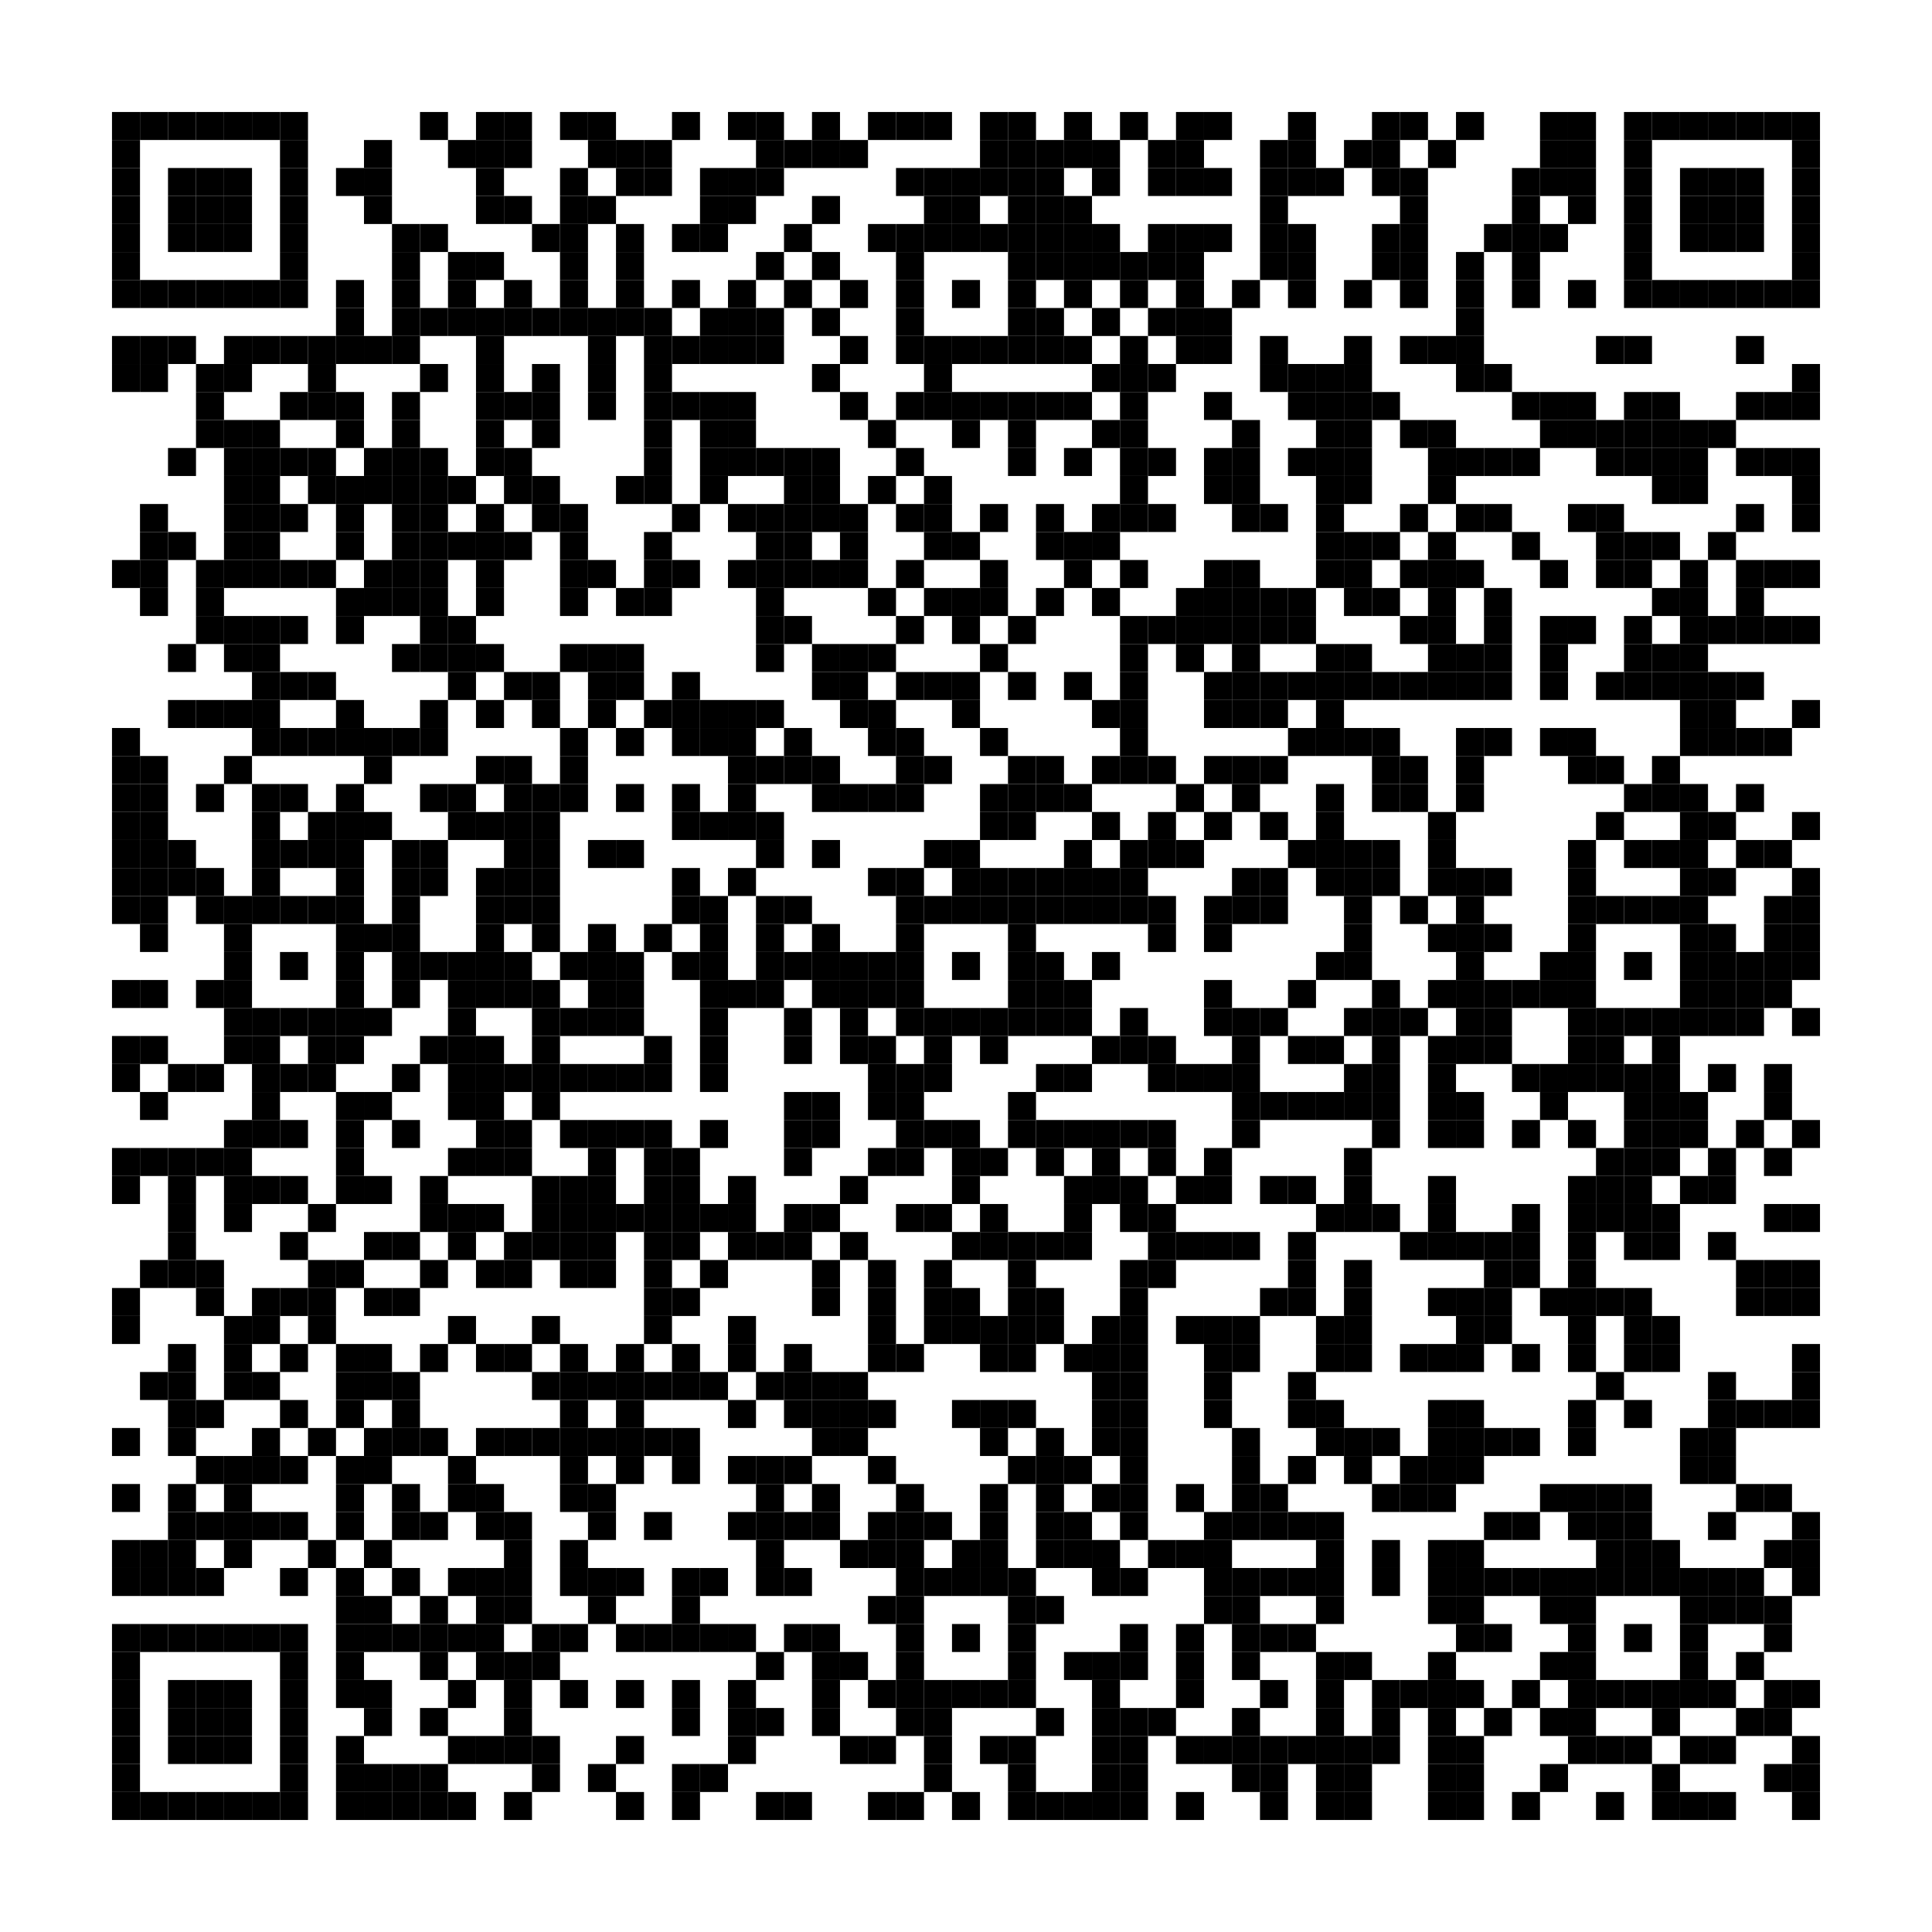 <?xml version="1.0" encoding="utf-8"?>
<!DOCTYPE svg PUBLIC "-//W3C//DTD SVG 1.0//EN" "http://www.w3.org/TR/2001/REC-SVG-20010904/DTD/svg10.dtd">
<svg xmlns="http://www.w3.org/2000/svg" xml:space="preserve" xmlns:xlink="http://www.w3.org/1999/xlink" width="69" height="69" viewBox="0 0 69 69">
<desc></desc>
<rect width="69" height="69" fill="#ffffff" cx="0" cy="0" />
<defs>
<rect id="p" width="1" height="1" />
</defs>
<g fill="#000000">
<use x="4" y="4" xlink:href="#p" />
<use x="5" y="4" xlink:href="#p" />
<use x="6" y="4" xlink:href="#p" />
<use x="7" y="4" xlink:href="#p" />
<use x="8" y="4" xlink:href="#p" />
<use x="9" y="4" xlink:href="#p" />
<use x="10" y="4" xlink:href="#p" />
<use x="15" y="4" xlink:href="#p" />
<use x="17" y="4" xlink:href="#p" />
<use x="18" y="4" xlink:href="#p" />
<use x="20" y="4" xlink:href="#p" />
<use x="21" y="4" xlink:href="#p" />
<use x="24" y="4" xlink:href="#p" />
<use x="26" y="4" xlink:href="#p" />
<use x="27" y="4" xlink:href="#p" />
<use x="29" y="4" xlink:href="#p" />
<use x="31" y="4" xlink:href="#p" />
<use x="32" y="4" xlink:href="#p" />
<use x="33" y="4" xlink:href="#p" />
<use x="35" y="4" xlink:href="#p" />
<use x="36" y="4" xlink:href="#p" />
<use x="38" y="4" xlink:href="#p" />
<use x="40" y="4" xlink:href="#p" />
<use x="42" y="4" xlink:href="#p" />
<use x="43" y="4" xlink:href="#p" />
<use x="46" y="4" xlink:href="#p" />
<use x="49" y="4" xlink:href="#p" />
<use x="50" y="4" xlink:href="#p" />
<use x="52" y="4" xlink:href="#p" />
<use x="55" y="4" xlink:href="#p" />
<use x="56" y="4" xlink:href="#p" />
<use x="58" y="4" xlink:href="#p" />
<use x="59" y="4" xlink:href="#p" />
<use x="60" y="4" xlink:href="#p" />
<use x="61" y="4" xlink:href="#p" />
<use x="62" y="4" xlink:href="#p" />
<use x="63" y="4" xlink:href="#p" />
<use x="64" y="4" xlink:href="#p" />
<use x="4" y="5" xlink:href="#p" />
<use x="10" y="5" xlink:href="#p" />
<use x="13" y="5" xlink:href="#p" />
<use x="16" y="5" xlink:href="#p" />
<use x="17" y="5" xlink:href="#p" />
<use x="18" y="5" xlink:href="#p" />
<use x="21" y="5" xlink:href="#p" />
<use x="22" y="5" xlink:href="#p" />
<use x="23" y="5" xlink:href="#p" />
<use x="27" y="5" xlink:href="#p" />
<use x="28" y="5" xlink:href="#p" />
<use x="29" y="5" xlink:href="#p" />
<use x="30" y="5" xlink:href="#p" />
<use x="35" y="5" xlink:href="#p" />
<use x="36" y="5" xlink:href="#p" />
<use x="37" y="5" xlink:href="#p" />
<use x="38" y="5" xlink:href="#p" />
<use x="39" y="5" xlink:href="#p" />
<use x="41" y="5" xlink:href="#p" />
<use x="42" y="5" xlink:href="#p" />
<use x="45" y="5" xlink:href="#p" />
<use x="46" y="5" xlink:href="#p" />
<use x="48" y="5" xlink:href="#p" />
<use x="49" y="5" xlink:href="#p" />
<use x="51" y="5" xlink:href="#p" />
<use x="55" y="5" xlink:href="#p" />
<use x="56" y="5" xlink:href="#p" />
<use x="58" y="5" xlink:href="#p" />
<use x="64" y="5" xlink:href="#p" />
<use x="4" y="6" xlink:href="#p" />
<use x="6" y="6" xlink:href="#p" />
<use x="7" y="6" xlink:href="#p" />
<use x="8" y="6" xlink:href="#p" />
<use x="10" y="6" xlink:href="#p" />
<use x="12" y="6" xlink:href="#p" />
<use x="13" y="6" xlink:href="#p" />
<use x="17" y="6" xlink:href="#p" />
<use x="20" y="6" xlink:href="#p" />
<use x="22" y="6" xlink:href="#p" />
<use x="23" y="6" xlink:href="#p" />
<use x="25" y="6" xlink:href="#p" />
<use x="26" y="6" xlink:href="#p" />
<use x="27" y="6" xlink:href="#p" />
<use x="32" y="6" xlink:href="#p" />
<use x="33" y="6" xlink:href="#p" />
<use x="34" y="6" xlink:href="#p" />
<use x="35" y="6" xlink:href="#p" />
<use x="36" y="6" xlink:href="#p" />
<use x="37" y="6" xlink:href="#p" />
<use x="39" y="6" xlink:href="#p" />
<use x="41" y="6" xlink:href="#p" />
<use x="42" y="6" xlink:href="#p" />
<use x="43" y="6" xlink:href="#p" />
<use x="45" y="6" xlink:href="#p" />
<use x="46" y="6" xlink:href="#p" />
<use x="47" y="6" xlink:href="#p" />
<use x="49" y="6" xlink:href="#p" />
<use x="50" y="6" xlink:href="#p" />
<use x="54" y="6" xlink:href="#p" />
<use x="55" y="6" xlink:href="#p" />
<use x="56" y="6" xlink:href="#p" />
<use x="58" y="6" xlink:href="#p" />
<use x="60" y="6" xlink:href="#p" />
<use x="61" y="6" xlink:href="#p" />
<use x="62" y="6" xlink:href="#p" />
<use x="64" y="6" xlink:href="#p" />
<use x="4" y="7" xlink:href="#p" />
<use x="6" y="7" xlink:href="#p" />
<use x="7" y="7" xlink:href="#p" />
<use x="8" y="7" xlink:href="#p" />
<use x="10" y="7" xlink:href="#p" />
<use x="13" y="7" xlink:href="#p" />
<use x="17" y="7" xlink:href="#p" />
<use x="18" y="7" xlink:href="#p" />
<use x="20" y="7" xlink:href="#p" />
<use x="21" y="7" xlink:href="#p" />
<use x="25" y="7" xlink:href="#p" />
<use x="26" y="7" xlink:href="#p" />
<use x="29" y="7" xlink:href="#p" />
<use x="33" y="7" xlink:href="#p" />
<use x="34" y="7" xlink:href="#p" />
<use x="36" y="7" xlink:href="#p" />
<use x="37" y="7" xlink:href="#p" />
<use x="38" y="7" xlink:href="#p" />
<use x="45" y="7" xlink:href="#p" />
<use x="50" y="7" xlink:href="#p" />
<use x="54" y="7" xlink:href="#p" />
<use x="56" y="7" xlink:href="#p" />
<use x="58" y="7" xlink:href="#p" />
<use x="60" y="7" xlink:href="#p" />
<use x="61" y="7" xlink:href="#p" />
<use x="62" y="7" xlink:href="#p" />
<use x="64" y="7" xlink:href="#p" />
<use x="4" y="8" xlink:href="#p" />
<use x="6" y="8" xlink:href="#p" />
<use x="7" y="8" xlink:href="#p" />
<use x="8" y="8" xlink:href="#p" />
<use x="10" y="8" xlink:href="#p" />
<use x="14" y="8" xlink:href="#p" />
<use x="15" y="8" xlink:href="#p" />
<use x="19" y="8" xlink:href="#p" />
<use x="20" y="8" xlink:href="#p" />
<use x="22" y="8" xlink:href="#p" />
<use x="24" y="8" xlink:href="#p" />
<use x="25" y="8" xlink:href="#p" />
<use x="28" y="8" xlink:href="#p" />
<use x="31" y="8" xlink:href="#p" />
<use x="32" y="8" xlink:href="#p" />
<use x="33" y="8" xlink:href="#p" />
<use x="34" y="8" xlink:href="#p" />
<use x="35" y="8" xlink:href="#p" />
<use x="36" y="8" xlink:href="#p" />
<use x="37" y="8" xlink:href="#p" />
<use x="38" y="8" xlink:href="#p" />
<use x="39" y="8" xlink:href="#p" />
<use x="41" y="8" xlink:href="#p" />
<use x="42" y="8" xlink:href="#p" />
<use x="43" y="8" xlink:href="#p" />
<use x="45" y="8" xlink:href="#p" />
<use x="46" y="8" xlink:href="#p" />
<use x="49" y="8" xlink:href="#p" />
<use x="50" y="8" xlink:href="#p" />
<use x="53" y="8" xlink:href="#p" />
<use x="54" y="8" xlink:href="#p" />
<use x="55" y="8" xlink:href="#p" />
<use x="58" y="8" xlink:href="#p" />
<use x="60" y="8" xlink:href="#p" />
<use x="61" y="8" xlink:href="#p" />
<use x="62" y="8" xlink:href="#p" />
<use x="64" y="8" xlink:href="#p" />
<use x="4" y="9" xlink:href="#p" />
<use x="10" y="9" xlink:href="#p" />
<use x="14" y="9" xlink:href="#p" />
<use x="16" y="9" xlink:href="#p" />
<use x="17" y="9" xlink:href="#p" />
<use x="20" y="9" xlink:href="#p" />
<use x="22" y="9" xlink:href="#p" />
<use x="27" y="9" xlink:href="#p" />
<use x="29" y="9" xlink:href="#p" />
<use x="32" y="9" xlink:href="#p" />
<use x="36" y="9" xlink:href="#p" />
<use x="37" y="9" xlink:href="#p" />
<use x="38" y="9" xlink:href="#p" />
<use x="39" y="9" xlink:href="#p" />
<use x="40" y="9" xlink:href="#p" />
<use x="41" y="9" xlink:href="#p" />
<use x="42" y="9" xlink:href="#p" />
<use x="45" y="9" xlink:href="#p" />
<use x="46" y="9" xlink:href="#p" />
<use x="49" y="9" xlink:href="#p" />
<use x="50" y="9" xlink:href="#p" />
<use x="52" y="9" xlink:href="#p" />
<use x="54" y="9" xlink:href="#p" />
<use x="58" y="9" xlink:href="#p" />
<use x="64" y="9" xlink:href="#p" />
<use x="4" y="10" xlink:href="#p" />
<use x="5" y="10" xlink:href="#p" />
<use x="6" y="10" xlink:href="#p" />
<use x="7" y="10" xlink:href="#p" />
<use x="8" y="10" xlink:href="#p" />
<use x="9" y="10" xlink:href="#p" />
<use x="10" y="10" xlink:href="#p" />
<use x="12" y="10" xlink:href="#p" />
<use x="14" y="10" xlink:href="#p" />
<use x="16" y="10" xlink:href="#p" />
<use x="18" y="10" xlink:href="#p" />
<use x="20" y="10" xlink:href="#p" />
<use x="22" y="10" xlink:href="#p" />
<use x="24" y="10" xlink:href="#p" />
<use x="26" y="10" xlink:href="#p" />
<use x="28" y="10" xlink:href="#p" />
<use x="30" y="10" xlink:href="#p" />
<use x="32" y="10" xlink:href="#p" />
<use x="34" y="10" xlink:href="#p" />
<use x="36" y="10" xlink:href="#p" />
<use x="38" y="10" xlink:href="#p" />
<use x="40" y="10" xlink:href="#p" />
<use x="42" y="10" xlink:href="#p" />
<use x="44" y="10" xlink:href="#p" />
<use x="46" y="10" xlink:href="#p" />
<use x="48" y="10" xlink:href="#p" />
<use x="50" y="10" xlink:href="#p" />
<use x="52" y="10" xlink:href="#p" />
<use x="54" y="10" xlink:href="#p" />
<use x="56" y="10" xlink:href="#p" />
<use x="58" y="10" xlink:href="#p" />
<use x="59" y="10" xlink:href="#p" />
<use x="60" y="10" xlink:href="#p" />
<use x="61" y="10" xlink:href="#p" />
<use x="62" y="10" xlink:href="#p" />
<use x="63" y="10" xlink:href="#p" />
<use x="64" y="10" xlink:href="#p" />
<use x="12" y="11" xlink:href="#p" />
<use x="14" y="11" xlink:href="#p" />
<use x="15" y="11" xlink:href="#p" />
<use x="16" y="11" xlink:href="#p" />
<use x="17" y="11" xlink:href="#p" />
<use x="18" y="11" xlink:href="#p" />
<use x="19" y="11" xlink:href="#p" />
<use x="20" y="11" xlink:href="#p" />
<use x="21" y="11" xlink:href="#p" />
<use x="22" y="11" xlink:href="#p" />
<use x="23" y="11" xlink:href="#p" />
<use x="25" y="11" xlink:href="#p" />
<use x="26" y="11" xlink:href="#p" />
<use x="27" y="11" xlink:href="#p" />
<use x="29" y="11" xlink:href="#p" />
<use x="32" y="11" xlink:href="#p" />
<use x="36" y="11" xlink:href="#p" />
<use x="37" y="11" xlink:href="#p" />
<use x="39" y="11" xlink:href="#p" />
<use x="41" y="11" xlink:href="#p" />
<use x="42" y="11" xlink:href="#p" />
<use x="43" y="11" xlink:href="#p" />
<use x="52" y="11" xlink:href="#p" />
<use x="4" y="12" xlink:href="#p" />
<use x="5" y="12" xlink:href="#p" />
<use x="6" y="12" xlink:href="#p" />
<use x="8" y="12" xlink:href="#p" />
<use x="9" y="12" xlink:href="#p" />
<use x="10" y="12" xlink:href="#p" />
<use x="11" y="12" xlink:href="#p" />
<use x="12" y="12" xlink:href="#p" />
<use x="13" y="12" xlink:href="#p" />
<use x="14" y="12" xlink:href="#p" />
<use x="17" y="12" xlink:href="#p" />
<use x="21" y="12" xlink:href="#p" />
<use x="23" y="12" xlink:href="#p" />
<use x="24" y="12" xlink:href="#p" />
<use x="25" y="12" xlink:href="#p" />
<use x="26" y="12" xlink:href="#p" />
<use x="27" y="12" xlink:href="#p" />
<use x="30" y="12" xlink:href="#p" />
<use x="32" y="12" xlink:href="#p" />
<use x="33" y="12" xlink:href="#p" />
<use x="34" y="12" xlink:href="#p" />
<use x="35" y="12" xlink:href="#p" />
<use x="36" y="12" xlink:href="#p" />
<use x="37" y="12" xlink:href="#p" />
<use x="38" y="12" xlink:href="#p" />
<use x="40" y="12" xlink:href="#p" />
<use x="42" y="12" xlink:href="#p" />
<use x="43" y="12" xlink:href="#p" />
<use x="45" y="12" xlink:href="#p" />
<use x="48" y="12" xlink:href="#p" />
<use x="50" y="12" xlink:href="#p" />
<use x="51" y="12" xlink:href="#p" />
<use x="52" y="12" xlink:href="#p" />
<use x="57" y="12" xlink:href="#p" />
<use x="58" y="12" xlink:href="#p" />
<use x="62" y="12" xlink:href="#p" />
<use x="4" y="13" xlink:href="#p" />
<use x="5" y="13" xlink:href="#p" />
<use x="7" y="13" xlink:href="#p" />
<use x="8" y="13" xlink:href="#p" />
<use x="11" y="13" xlink:href="#p" />
<use x="15" y="13" xlink:href="#p" />
<use x="17" y="13" xlink:href="#p" />
<use x="19" y="13" xlink:href="#p" />
<use x="21" y="13" xlink:href="#p" />
<use x="23" y="13" xlink:href="#p" />
<use x="29" y="13" xlink:href="#p" />
<use x="33" y="13" xlink:href="#p" />
<use x="39" y="13" xlink:href="#p" />
<use x="40" y="13" xlink:href="#p" />
<use x="41" y="13" xlink:href="#p" />
<use x="45" y="13" xlink:href="#p" />
<use x="46" y="13" xlink:href="#p" />
<use x="47" y="13" xlink:href="#p" />
<use x="48" y="13" xlink:href="#p" />
<use x="52" y="13" xlink:href="#p" />
<use x="53" y="13" xlink:href="#p" />
<use x="64" y="13" xlink:href="#p" />
<use x="7" y="14" xlink:href="#p" />
<use x="10" y="14" xlink:href="#p" />
<use x="11" y="14" xlink:href="#p" />
<use x="12" y="14" xlink:href="#p" />
<use x="14" y="14" xlink:href="#p" />
<use x="17" y="14" xlink:href="#p" />
<use x="18" y="14" xlink:href="#p" />
<use x="19" y="14" xlink:href="#p" />
<use x="21" y="14" xlink:href="#p" />
<use x="23" y="14" xlink:href="#p" />
<use x="24" y="14" xlink:href="#p" />
<use x="25" y="14" xlink:href="#p" />
<use x="26" y="14" xlink:href="#p" />
<use x="30" y="14" xlink:href="#p" />
<use x="32" y="14" xlink:href="#p" />
<use x="33" y="14" xlink:href="#p" />
<use x="34" y="14" xlink:href="#p" />
<use x="35" y="14" xlink:href="#p" />
<use x="36" y="14" xlink:href="#p" />
<use x="37" y="14" xlink:href="#p" />
<use x="38" y="14" xlink:href="#p" />
<use x="40" y="14" xlink:href="#p" />
<use x="43" y="14" xlink:href="#p" />
<use x="46" y="14" xlink:href="#p" />
<use x="47" y="14" xlink:href="#p" />
<use x="48" y="14" xlink:href="#p" />
<use x="49" y="14" xlink:href="#p" />
<use x="54" y="14" xlink:href="#p" />
<use x="55" y="14" xlink:href="#p" />
<use x="56" y="14" xlink:href="#p" />
<use x="58" y="14" xlink:href="#p" />
<use x="59" y="14" xlink:href="#p" />
<use x="62" y="14" xlink:href="#p" />
<use x="63" y="14" xlink:href="#p" />
<use x="64" y="14" xlink:href="#p" />
<use x="7" y="15" xlink:href="#p" />
<use x="8" y="15" xlink:href="#p" />
<use x="9" y="15" xlink:href="#p" />
<use x="12" y="15" xlink:href="#p" />
<use x="14" y="15" xlink:href="#p" />
<use x="17" y="15" xlink:href="#p" />
<use x="19" y="15" xlink:href="#p" />
<use x="23" y="15" xlink:href="#p" />
<use x="25" y="15" xlink:href="#p" />
<use x="26" y="15" xlink:href="#p" />
<use x="31" y="15" xlink:href="#p" />
<use x="34" y="15" xlink:href="#p" />
<use x="36" y="15" xlink:href="#p" />
<use x="39" y="15" xlink:href="#p" />
<use x="40" y="15" xlink:href="#p" />
<use x="44" y="15" xlink:href="#p" />
<use x="47" y="15" xlink:href="#p" />
<use x="48" y="15" xlink:href="#p" />
<use x="50" y="15" xlink:href="#p" />
<use x="51" y="15" xlink:href="#p" />
<use x="55" y="15" xlink:href="#p" />
<use x="56" y="15" xlink:href="#p" />
<use x="57" y="15" xlink:href="#p" />
<use x="58" y="15" xlink:href="#p" />
<use x="59" y="15" xlink:href="#p" />
<use x="60" y="15" xlink:href="#p" />
<use x="61" y="15" xlink:href="#p" />
<use x="6" y="16" xlink:href="#p" />
<use x="8" y="16" xlink:href="#p" />
<use x="9" y="16" xlink:href="#p" />
<use x="10" y="16" xlink:href="#p" />
<use x="11" y="16" xlink:href="#p" />
<use x="13" y="16" xlink:href="#p" />
<use x="14" y="16" xlink:href="#p" />
<use x="15" y="16" xlink:href="#p" />
<use x="17" y="16" xlink:href="#p" />
<use x="18" y="16" xlink:href="#p" />
<use x="23" y="16" xlink:href="#p" />
<use x="25" y="16" xlink:href="#p" />
<use x="26" y="16" xlink:href="#p" />
<use x="27" y="16" xlink:href="#p" />
<use x="28" y="16" xlink:href="#p" />
<use x="29" y="16" xlink:href="#p" />
<use x="32" y="16" xlink:href="#p" />
<use x="36" y="16" xlink:href="#p" />
<use x="38" y="16" xlink:href="#p" />
<use x="40" y="16" xlink:href="#p" />
<use x="41" y="16" xlink:href="#p" />
<use x="43" y="16" xlink:href="#p" />
<use x="44" y="16" xlink:href="#p" />
<use x="46" y="16" xlink:href="#p" />
<use x="47" y="16" xlink:href="#p" />
<use x="48" y="16" xlink:href="#p" />
<use x="51" y="16" xlink:href="#p" />
<use x="52" y="16" xlink:href="#p" />
<use x="53" y="16" xlink:href="#p" />
<use x="54" y="16" xlink:href="#p" />
<use x="57" y="16" xlink:href="#p" />
<use x="58" y="16" xlink:href="#p" />
<use x="59" y="16" xlink:href="#p" />
<use x="60" y="16" xlink:href="#p" />
<use x="62" y="16" xlink:href="#p" />
<use x="63" y="16" xlink:href="#p" />
<use x="64" y="16" xlink:href="#p" />
<use x="8" y="17" xlink:href="#p" />
<use x="9" y="17" xlink:href="#p" />
<use x="11" y="17" xlink:href="#p" />
<use x="12" y="17" xlink:href="#p" />
<use x="13" y="17" xlink:href="#p" />
<use x="14" y="17" xlink:href="#p" />
<use x="15" y="17" xlink:href="#p" />
<use x="16" y="17" xlink:href="#p" />
<use x="18" y="17" xlink:href="#p" />
<use x="19" y="17" xlink:href="#p" />
<use x="22" y="17" xlink:href="#p" />
<use x="23" y="17" xlink:href="#p" />
<use x="25" y="17" xlink:href="#p" />
<use x="28" y="17" xlink:href="#p" />
<use x="29" y="17" xlink:href="#p" />
<use x="31" y="17" xlink:href="#p" />
<use x="33" y="17" xlink:href="#p" />
<use x="40" y="17" xlink:href="#p" />
<use x="43" y="17" xlink:href="#p" />
<use x="44" y="17" xlink:href="#p" />
<use x="47" y="17" xlink:href="#p" />
<use x="48" y="17" xlink:href="#p" />
<use x="51" y="17" xlink:href="#p" />
<use x="59" y="17" xlink:href="#p" />
<use x="60" y="17" xlink:href="#p" />
<use x="64" y="17" xlink:href="#p" />
<use x="5" y="18" xlink:href="#p" />
<use x="8" y="18" xlink:href="#p" />
<use x="9" y="18" xlink:href="#p" />
<use x="10" y="18" xlink:href="#p" />
<use x="12" y="18" xlink:href="#p" />
<use x="14" y="18" xlink:href="#p" />
<use x="15" y="18" xlink:href="#p" />
<use x="17" y="18" xlink:href="#p" />
<use x="19" y="18" xlink:href="#p" />
<use x="20" y="18" xlink:href="#p" />
<use x="24" y="18" xlink:href="#p" />
<use x="26" y="18" xlink:href="#p" />
<use x="27" y="18" xlink:href="#p" />
<use x="28" y="18" xlink:href="#p" />
<use x="29" y="18" xlink:href="#p" />
<use x="30" y="18" xlink:href="#p" />
<use x="32" y="18" xlink:href="#p" />
<use x="33" y="18" xlink:href="#p" />
<use x="35" y="18" xlink:href="#p" />
<use x="37" y="18" xlink:href="#p" />
<use x="39" y="18" xlink:href="#p" />
<use x="40" y="18" xlink:href="#p" />
<use x="41" y="18" xlink:href="#p" />
<use x="44" y="18" xlink:href="#p" />
<use x="45" y="18" xlink:href="#p" />
<use x="47" y="18" xlink:href="#p" />
<use x="50" y="18" xlink:href="#p" />
<use x="52" y="18" xlink:href="#p" />
<use x="53" y="18" xlink:href="#p" />
<use x="56" y="18" xlink:href="#p" />
<use x="57" y="18" xlink:href="#p" />
<use x="62" y="18" xlink:href="#p" />
<use x="64" y="18" xlink:href="#p" />
<use x="5" y="19" xlink:href="#p" />
<use x="6" y="19" xlink:href="#p" />
<use x="8" y="19" xlink:href="#p" />
<use x="9" y="19" xlink:href="#p" />
<use x="12" y="19" xlink:href="#p" />
<use x="14" y="19" xlink:href="#p" />
<use x="15" y="19" xlink:href="#p" />
<use x="16" y="19" xlink:href="#p" />
<use x="17" y="19" xlink:href="#p" />
<use x="18" y="19" xlink:href="#p" />
<use x="20" y="19" xlink:href="#p" />
<use x="23" y="19" xlink:href="#p" />
<use x="27" y="19" xlink:href="#p" />
<use x="28" y="19" xlink:href="#p" />
<use x="30" y="19" xlink:href="#p" />
<use x="33" y="19" xlink:href="#p" />
<use x="34" y="19" xlink:href="#p" />
<use x="37" y="19" xlink:href="#p" />
<use x="38" y="19" xlink:href="#p" />
<use x="39" y="19" xlink:href="#p" />
<use x="47" y="19" xlink:href="#p" />
<use x="48" y="19" xlink:href="#p" />
<use x="49" y="19" xlink:href="#p" />
<use x="51" y="19" xlink:href="#p" />
<use x="54" y="19" xlink:href="#p" />
<use x="57" y="19" xlink:href="#p" />
<use x="58" y="19" xlink:href="#p" />
<use x="59" y="19" xlink:href="#p" />
<use x="61" y="19" xlink:href="#p" />
<use x="4" y="20" xlink:href="#p" />
<use x="5" y="20" xlink:href="#p" />
<use x="7" y="20" xlink:href="#p" />
<use x="8" y="20" xlink:href="#p" />
<use x="9" y="20" xlink:href="#p" />
<use x="10" y="20" xlink:href="#p" />
<use x="11" y="20" xlink:href="#p" />
<use x="13" y="20" xlink:href="#p" />
<use x="14" y="20" xlink:href="#p" />
<use x="15" y="20" xlink:href="#p" />
<use x="17" y="20" xlink:href="#p" />
<use x="20" y="20" xlink:href="#p" />
<use x="21" y="20" xlink:href="#p" />
<use x="23" y="20" xlink:href="#p" />
<use x="24" y="20" xlink:href="#p" />
<use x="26" y="20" xlink:href="#p" />
<use x="27" y="20" xlink:href="#p" />
<use x="28" y="20" xlink:href="#p" />
<use x="29" y="20" xlink:href="#p" />
<use x="30" y="20" xlink:href="#p" />
<use x="32" y="20" xlink:href="#p" />
<use x="35" y="20" xlink:href="#p" />
<use x="38" y="20" xlink:href="#p" />
<use x="40" y="20" xlink:href="#p" />
<use x="43" y="20" xlink:href="#p" />
<use x="44" y="20" xlink:href="#p" />
<use x="47" y="20" xlink:href="#p" />
<use x="48" y="20" xlink:href="#p" />
<use x="50" y="20" xlink:href="#p" />
<use x="51" y="20" xlink:href="#p" />
<use x="52" y="20" xlink:href="#p" />
<use x="55" y="20" xlink:href="#p" />
<use x="57" y="20" xlink:href="#p" />
<use x="58" y="20" xlink:href="#p" />
<use x="60" y="20" xlink:href="#p" />
<use x="62" y="20" xlink:href="#p" />
<use x="63" y="20" xlink:href="#p" />
<use x="64" y="20" xlink:href="#p" />
<use x="5" y="21" xlink:href="#p" />
<use x="7" y="21" xlink:href="#p" />
<use x="12" y="21" xlink:href="#p" />
<use x="13" y="21" xlink:href="#p" />
<use x="14" y="21" xlink:href="#p" />
<use x="15" y="21" xlink:href="#p" />
<use x="17" y="21" xlink:href="#p" />
<use x="20" y="21" xlink:href="#p" />
<use x="22" y="21" xlink:href="#p" />
<use x="23" y="21" xlink:href="#p" />
<use x="27" y="21" xlink:href="#p" />
<use x="31" y="21" xlink:href="#p" />
<use x="33" y="21" xlink:href="#p" />
<use x="34" y="21" xlink:href="#p" />
<use x="35" y="21" xlink:href="#p" />
<use x="37" y="21" xlink:href="#p" />
<use x="39" y="21" xlink:href="#p" />
<use x="42" y="21" xlink:href="#p" />
<use x="43" y="21" xlink:href="#p" />
<use x="44" y="21" xlink:href="#p" />
<use x="45" y="21" xlink:href="#p" />
<use x="46" y="21" xlink:href="#p" />
<use x="48" y="21" xlink:href="#p" />
<use x="49" y="21" xlink:href="#p" />
<use x="51" y="21" xlink:href="#p" />
<use x="53" y="21" xlink:href="#p" />
<use x="59" y="21" xlink:href="#p" />
<use x="60" y="21" xlink:href="#p" />
<use x="62" y="21" xlink:href="#p" />
<use x="7" y="22" xlink:href="#p" />
<use x="8" y="22" xlink:href="#p" />
<use x="9" y="22" xlink:href="#p" />
<use x="10" y="22" xlink:href="#p" />
<use x="12" y="22" xlink:href="#p" />
<use x="15" y="22" xlink:href="#p" />
<use x="16" y="22" xlink:href="#p" />
<use x="27" y="22" xlink:href="#p" />
<use x="28" y="22" xlink:href="#p" />
<use x="32" y="22" xlink:href="#p" />
<use x="34" y="22" xlink:href="#p" />
<use x="36" y="22" xlink:href="#p" />
<use x="40" y="22" xlink:href="#p" />
<use x="41" y="22" xlink:href="#p" />
<use x="42" y="22" xlink:href="#p" />
<use x="43" y="22" xlink:href="#p" />
<use x="44" y="22" xlink:href="#p" />
<use x="45" y="22" xlink:href="#p" />
<use x="46" y="22" xlink:href="#p" />
<use x="50" y="22" xlink:href="#p" />
<use x="51" y="22" xlink:href="#p" />
<use x="53" y="22" xlink:href="#p" />
<use x="55" y="22" xlink:href="#p" />
<use x="56" y="22" xlink:href="#p" />
<use x="58" y="22" xlink:href="#p" />
<use x="60" y="22" xlink:href="#p" />
<use x="61" y="22" xlink:href="#p" />
<use x="62" y="22" xlink:href="#p" />
<use x="63" y="22" xlink:href="#p" />
<use x="64" y="22" xlink:href="#p" />
<use x="6" y="23" xlink:href="#p" />
<use x="8" y="23" xlink:href="#p" />
<use x="9" y="23" xlink:href="#p" />
<use x="14" y="23" xlink:href="#p" />
<use x="15" y="23" xlink:href="#p" />
<use x="16" y="23" xlink:href="#p" />
<use x="17" y="23" xlink:href="#p" />
<use x="20" y="23" xlink:href="#p" />
<use x="21" y="23" xlink:href="#p" />
<use x="22" y="23" xlink:href="#p" />
<use x="27" y="23" xlink:href="#p" />
<use x="29" y="23" xlink:href="#p" />
<use x="30" y="23" xlink:href="#p" />
<use x="31" y="23" xlink:href="#p" />
<use x="35" y="23" xlink:href="#p" />
<use x="40" y="23" xlink:href="#p" />
<use x="42" y="23" xlink:href="#p" />
<use x="44" y="23" xlink:href="#p" />
<use x="47" y="23" xlink:href="#p" />
<use x="48" y="23" xlink:href="#p" />
<use x="51" y="23" xlink:href="#p" />
<use x="52" y="23" xlink:href="#p" />
<use x="53" y="23" xlink:href="#p" />
<use x="55" y="23" xlink:href="#p" />
<use x="58" y="23" xlink:href="#p" />
<use x="59" y="23" xlink:href="#p" />
<use x="60" y="23" xlink:href="#p" />
<use x="9" y="24" xlink:href="#p" />
<use x="10" y="24" xlink:href="#p" />
<use x="11" y="24" xlink:href="#p" />
<use x="16" y="24" xlink:href="#p" />
<use x="18" y="24" xlink:href="#p" />
<use x="19" y="24" xlink:href="#p" />
<use x="21" y="24" xlink:href="#p" />
<use x="22" y="24" xlink:href="#p" />
<use x="24" y="24" xlink:href="#p" />
<use x="29" y="24" xlink:href="#p" />
<use x="30" y="24" xlink:href="#p" />
<use x="32" y="24" xlink:href="#p" />
<use x="33" y="24" xlink:href="#p" />
<use x="34" y="24" xlink:href="#p" />
<use x="36" y="24" xlink:href="#p" />
<use x="38" y="24" xlink:href="#p" />
<use x="40" y="24" xlink:href="#p" />
<use x="43" y="24" xlink:href="#p" />
<use x="44" y="24" xlink:href="#p" />
<use x="45" y="24" xlink:href="#p" />
<use x="46" y="24" xlink:href="#p" />
<use x="47" y="24" xlink:href="#p" />
<use x="48" y="24" xlink:href="#p" />
<use x="49" y="24" xlink:href="#p" />
<use x="50" y="24" xlink:href="#p" />
<use x="51" y="24" xlink:href="#p" />
<use x="52" y="24" xlink:href="#p" />
<use x="53" y="24" xlink:href="#p" />
<use x="55" y="24" xlink:href="#p" />
<use x="57" y="24" xlink:href="#p" />
<use x="58" y="24" xlink:href="#p" />
<use x="59" y="24" xlink:href="#p" />
<use x="60" y="24" xlink:href="#p" />
<use x="61" y="24" xlink:href="#p" />
<use x="62" y="24" xlink:href="#p" />
<use x="6" y="25" xlink:href="#p" />
<use x="7" y="25" xlink:href="#p" />
<use x="8" y="25" xlink:href="#p" />
<use x="9" y="25" xlink:href="#p" />
<use x="12" y="25" xlink:href="#p" />
<use x="15" y="25" xlink:href="#p" />
<use x="17" y="25" xlink:href="#p" />
<use x="19" y="25" xlink:href="#p" />
<use x="21" y="25" xlink:href="#p" />
<use x="23" y="25" xlink:href="#p" />
<use x="24" y="25" xlink:href="#p" />
<use x="25" y="25" xlink:href="#p" />
<use x="26" y="25" xlink:href="#p" />
<use x="27" y="25" xlink:href="#p" />
<use x="30" y="25" xlink:href="#p" />
<use x="31" y="25" xlink:href="#p" />
<use x="34" y="25" xlink:href="#p" />
<use x="39" y="25" xlink:href="#p" />
<use x="40" y="25" xlink:href="#p" />
<use x="43" y="25" xlink:href="#p" />
<use x="44" y="25" xlink:href="#p" />
<use x="45" y="25" xlink:href="#p" />
<use x="47" y="25" xlink:href="#p" />
<use x="60" y="25" xlink:href="#p" />
<use x="61" y="25" xlink:href="#p" />
<use x="64" y="25" xlink:href="#p" />
<use x="4" y="26" xlink:href="#p" />
<use x="9" y="26" xlink:href="#p" />
<use x="10" y="26" xlink:href="#p" />
<use x="11" y="26" xlink:href="#p" />
<use x="12" y="26" xlink:href="#p" />
<use x="13" y="26" xlink:href="#p" />
<use x="14" y="26" xlink:href="#p" />
<use x="15" y="26" xlink:href="#p" />
<use x="20" y="26" xlink:href="#p" />
<use x="22" y="26" xlink:href="#p" />
<use x="24" y="26" xlink:href="#p" />
<use x="25" y="26" xlink:href="#p" />
<use x="26" y="26" xlink:href="#p" />
<use x="28" y="26" xlink:href="#p" />
<use x="31" y="26" xlink:href="#p" />
<use x="32" y="26" xlink:href="#p" />
<use x="35" y="26" xlink:href="#p" />
<use x="40" y="26" xlink:href="#p" />
<use x="46" y="26" xlink:href="#p" />
<use x="47" y="26" xlink:href="#p" />
<use x="48" y="26" xlink:href="#p" />
<use x="49" y="26" xlink:href="#p" />
<use x="52" y="26" xlink:href="#p" />
<use x="53" y="26" xlink:href="#p" />
<use x="55" y="26" xlink:href="#p" />
<use x="56" y="26" xlink:href="#p" />
<use x="60" y="26" xlink:href="#p" />
<use x="61" y="26" xlink:href="#p" />
<use x="62" y="26" xlink:href="#p" />
<use x="63" y="26" xlink:href="#p" />
<use x="4" y="27" xlink:href="#p" />
<use x="5" y="27" xlink:href="#p" />
<use x="8" y="27" xlink:href="#p" />
<use x="13" y="27" xlink:href="#p" />
<use x="17" y="27" xlink:href="#p" />
<use x="18" y="27" xlink:href="#p" />
<use x="20" y="27" xlink:href="#p" />
<use x="26" y="27" xlink:href="#p" />
<use x="27" y="27" xlink:href="#p" />
<use x="28" y="27" xlink:href="#p" />
<use x="29" y="27" xlink:href="#p" />
<use x="32" y="27" xlink:href="#p" />
<use x="33" y="27" xlink:href="#p" />
<use x="36" y="27" xlink:href="#p" />
<use x="37" y="27" xlink:href="#p" />
<use x="39" y="27" xlink:href="#p" />
<use x="40" y="27" xlink:href="#p" />
<use x="41" y="27" xlink:href="#p" />
<use x="43" y="27" xlink:href="#p" />
<use x="44" y="27" xlink:href="#p" />
<use x="45" y="27" xlink:href="#p" />
<use x="49" y="27" xlink:href="#p" />
<use x="50" y="27" xlink:href="#p" />
<use x="52" y="27" xlink:href="#p" />
<use x="56" y="27" xlink:href="#p" />
<use x="57" y="27" xlink:href="#p" />
<use x="59" y="27" xlink:href="#p" />
<use x="4" y="28" xlink:href="#p" />
<use x="5" y="28" xlink:href="#p" />
<use x="7" y="28" xlink:href="#p" />
<use x="9" y="28" xlink:href="#p" />
<use x="10" y="28" xlink:href="#p" />
<use x="12" y="28" xlink:href="#p" />
<use x="15" y="28" xlink:href="#p" />
<use x="16" y="28" xlink:href="#p" />
<use x="18" y="28" xlink:href="#p" />
<use x="19" y="28" xlink:href="#p" />
<use x="20" y="28" xlink:href="#p" />
<use x="22" y="28" xlink:href="#p" />
<use x="24" y="28" xlink:href="#p" />
<use x="26" y="28" xlink:href="#p" />
<use x="29" y="28" xlink:href="#p" />
<use x="30" y="28" xlink:href="#p" />
<use x="31" y="28" xlink:href="#p" />
<use x="32" y="28" xlink:href="#p" />
<use x="35" y="28" xlink:href="#p" />
<use x="36" y="28" xlink:href="#p" />
<use x="37" y="28" xlink:href="#p" />
<use x="38" y="28" xlink:href="#p" />
<use x="42" y="28" xlink:href="#p" />
<use x="44" y="28" xlink:href="#p" />
<use x="47" y="28" xlink:href="#p" />
<use x="49" y="28" xlink:href="#p" />
<use x="50" y="28" xlink:href="#p" />
<use x="52" y="28" xlink:href="#p" />
<use x="58" y="28" xlink:href="#p" />
<use x="59" y="28" xlink:href="#p" />
<use x="60" y="28" xlink:href="#p" />
<use x="62" y="28" xlink:href="#p" />
<use x="4" y="29" xlink:href="#p" />
<use x="5" y="29" xlink:href="#p" />
<use x="9" y="29" xlink:href="#p" />
<use x="11" y="29" xlink:href="#p" />
<use x="12" y="29" xlink:href="#p" />
<use x="13" y="29" xlink:href="#p" />
<use x="16" y="29" xlink:href="#p" />
<use x="17" y="29" xlink:href="#p" />
<use x="18" y="29" xlink:href="#p" />
<use x="19" y="29" xlink:href="#p" />
<use x="24" y="29" xlink:href="#p" />
<use x="25" y="29" xlink:href="#p" />
<use x="26" y="29" xlink:href="#p" />
<use x="27" y="29" xlink:href="#p" />
<use x="35" y="29" xlink:href="#p" />
<use x="36" y="29" xlink:href="#p" />
<use x="39" y="29" xlink:href="#p" />
<use x="41" y="29" xlink:href="#p" />
<use x="43" y="29" xlink:href="#p" />
<use x="45" y="29" xlink:href="#p" />
<use x="47" y="29" xlink:href="#p" />
<use x="51" y="29" xlink:href="#p" />
<use x="57" y="29" xlink:href="#p" />
<use x="60" y="29" xlink:href="#p" />
<use x="61" y="29" xlink:href="#p" />
<use x="64" y="29" xlink:href="#p" />
<use x="4" y="30" xlink:href="#p" />
<use x="5" y="30" xlink:href="#p" />
<use x="6" y="30" xlink:href="#p" />
<use x="9" y="30" xlink:href="#p" />
<use x="10" y="30" xlink:href="#p" />
<use x="11" y="30" xlink:href="#p" />
<use x="12" y="30" xlink:href="#p" />
<use x="14" y="30" xlink:href="#p" />
<use x="15" y="30" xlink:href="#p" />
<use x="18" y="30" xlink:href="#p" />
<use x="19" y="30" xlink:href="#p" />
<use x="21" y="30" xlink:href="#p" />
<use x="22" y="30" xlink:href="#p" />
<use x="27" y="30" xlink:href="#p" />
<use x="29" y="30" xlink:href="#p" />
<use x="33" y="30" xlink:href="#p" />
<use x="34" y="30" xlink:href="#p" />
<use x="38" y="30" xlink:href="#p" />
<use x="40" y="30" xlink:href="#p" />
<use x="41" y="30" xlink:href="#p" />
<use x="42" y="30" xlink:href="#p" />
<use x="46" y="30" xlink:href="#p" />
<use x="47" y="30" xlink:href="#p" />
<use x="48" y="30" xlink:href="#p" />
<use x="49" y="30" xlink:href="#p" />
<use x="51" y="30" xlink:href="#p" />
<use x="56" y="30" xlink:href="#p" />
<use x="58" y="30" xlink:href="#p" />
<use x="59" y="30" xlink:href="#p" />
<use x="60" y="30" xlink:href="#p" />
<use x="62" y="30" xlink:href="#p" />
<use x="63" y="30" xlink:href="#p" />
<use x="4" y="31" xlink:href="#p" />
<use x="5" y="31" xlink:href="#p" />
<use x="6" y="31" xlink:href="#p" />
<use x="7" y="31" xlink:href="#p" />
<use x="9" y="31" xlink:href="#p" />
<use x="12" y="31" xlink:href="#p" />
<use x="14" y="31" xlink:href="#p" />
<use x="15" y="31" xlink:href="#p" />
<use x="17" y="31" xlink:href="#p" />
<use x="18" y="31" xlink:href="#p" />
<use x="19" y="31" xlink:href="#p" />
<use x="24" y="31" xlink:href="#p" />
<use x="26" y="31" xlink:href="#p" />
<use x="31" y="31" xlink:href="#p" />
<use x="32" y="31" xlink:href="#p" />
<use x="34" y="31" xlink:href="#p" />
<use x="35" y="31" xlink:href="#p" />
<use x="36" y="31" xlink:href="#p" />
<use x="37" y="31" xlink:href="#p" />
<use x="38" y="31" xlink:href="#p" />
<use x="39" y="31" xlink:href="#p" />
<use x="40" y="31" xlink:href="#p" />
<use x="44" y="31" xlink:href="#p" />
<use x="45" y="31" xlink:href="#p" />
<use x="47" y="31" xlink:href="#p" />
<use x="48" y="31" xlink:href="#p" />
<use x="49" y="31" xlink:href="#p" />
<use x="51" y="31" xlink:href="#p" />
<use x="52" y="31" xlink:href="#p" />
<use x="53" y="31" xlink:href="#p" />
<use x="56" y="31" xlink:href="#p" />
<use x="60" y="31" xlink:href="#p" />
<use x="61" y="31" xlink:href="#p" />
<use x="64" y="31" xlink:href="#p" />
<use x="4" y="32" xlink:href="#p" />
<use x="5" y="32" xlink:href="#p" />
<use x="7" y="32" xlink:href="#p" />
<use x="8" y="32" xlink:href="#p" />
<use x="9" y="32" xlink:href="#p" />
<use x="10" y="32" xlink:href="#p" />
<use x="11" y="32" xlink:href="#p" />
<use x="12" y="32" xlink:href="#p" />
<use x="14" y="32" xlink:href="#p" />
<use x="17" y="32" xlink:href="#p" />
<use x="18" y="32" xlink:href="#p" />
<use x="19" y="32" xlink:href="#p" />
<use x="24" y="32" xlink:href="#p" />
<use x="25" y="32" xlink:href="#p" />
<use x="27" y="32" xlink:href="#p" />
<use x="28" y="32" xlink:href="#p" />
<use x="32" y="32" xlink:href="#p" />
<use x="33" y="32" xlink:href="#p" />
<use x="34" y="32" xlink:href="#p" />
<use x="35" y="32" xlink:href="#p" />
<use x="36" y="32" xlink:href="#p" />
<use x="37" y="32" xlink:href="#p" />
<use x="38" y="32" xlink:href="#p" />
<use x="39" y="32" xlink:href="#p" />
<use x="40" y="32" xlink:href="#p" />
<use x="41" y="32" xlink:href="#p" />
<use x="43" y="32" xlink:href="#p" />
<use x="44" y="32" xlink:href="#p" />
<use x="45" y="32" xlink:href="#p" />
<use x="48" y="32" xlink:href="#p" />
<use x="50" y="32" xlink:href="#p" />
<use x="52" y="32" xlink:href="#p" />
<use x="56" y="32" xlink:href="#p" />
<use x="57" y="32" xlink:href="#p" />
<use x="58" y="32" xlink:href="#p" />
<use x="59" y="32" xlink:href="#p" />
<use x="60" y="32" xlink:href="#p" />
<use x="63" y="32" xlink:href="#p" />
<use x="64" y="32" xlink:href="#p" />
<use x="5" y="33" xlink:href="#p" />
<use x="8" y="33" xlink:href="#p" />
<use x="12" y="33" xlink:href="#p" />
<use x="13" y="33" xlink:href="#p" />
<use x="14" y="33" xlink:href="#p" />
<use x="17" y="33" xlink:href="#p" />
<use x="19" y="33" xlink:href="#p" />
<use x="21" y="33" xlink:href="#p" />
<use x="23" y="33" xlink:href="#p" />
<use x="25" y="33" xlink:href="#p" />
<use x="27" y="33" xlink:href="#p" />
<use x="29" y="33" xlink:href="#p" />
<use x="32" y="33" xlink:href="#p" />
<use x="36" y="33" xlink:href="#p" />
<use x="41" y="33" xlink:href="#p" />
<use x="43" y="33" xlink:href="#p" />
<use x="48" y="33" xlink:href="#p" />
<use x="51" y="33" xlink:href="#p" />
<use x="52" y="33" xlink:href="#p" />
<use x="53" y="33" xlink:href="#p" />
<use x="56" y="33" xlink:href="#p" />
<use x="60" y="33" xlink:href="#p" />
<use x="61" y="33" xlink:href="#p" />
<use x="63" y="33" xlink:href="#p" />
<use x="64" y="33" xlink:href="#p" />
<use x="8" y="34" xlink:href="#p" />
<use x="10" y="34" xlink:href="#p" />
<use x="12" y="34" xlink:href="#p" />
<use x="14" y="34" xlink:href="#p" />
<use x="15" y="34" xlink:href="#p" />
<use x="16" y="34" xlink:href="#p" />
<use x="17" y="34" xlink:href="#p" />
<use x="18" y="34" xlink:href="#p" />
<use x="20" y="34" xlink:href="#p" />
<use x="21" y="34" xlink:href="#p" />
<use x="22" y="34" xlink:href="#p" />
<use x="24" y="34" xlink:href="#p" />
<use x="25" y="34" xlink:href="#p" />
<use x="27" y="34" xlink:href="#p" />
<use x="28" y="34" xlink:href="#p" />
<use x="29" y="34" xlink:href="#p" />
<use x="30" y="34" xlink:href="#p" />
<use x="31" y="34" xlink:href="#p" />
<use x="32" y="34" xlink:href="#p" />
<use x="34" y="34" xlink:href="#p" />
<use x="36" y="34" xlink:href="#p" />
<use x="37" y="34" xlink:href="#p" />
<use x="39" y="34" xlink:href="#p" />
<use x="47" y="34" xlink:href="#p" />
<use x="48" y="34" xlink:href="#p" />
<use x="52" y="34" xlink:href="#p" />
<use x="55" y="34" xlink:href="#p" />
<use x="56" y="34" xlink:href="#p" />
<use x="58" y="34" xlink:href="#p" />
<use x="60" y="34" xlink:href="#p" />
<use x="61" y="34" xlink:href="#p" />
<use x="62" y="34" xlink:href="#p" />
<use x="63" y="34" xlink:href="#p" />
<use x="64" y="34" xlink:href="#p" />
<use x="4" y="35" xlink:href="#p" />
<use x="5" y="35" xlink:href="#p" />
<use x="7" y="35" xlink:href="#p" />
<use x="8" y="35" xlink:href="#p" />
<use x="12" y="35" xlink:href="#p" />
<use x="14" y="35" xlink:href="#p" />
<use x="16" y="35" xlink:href="#p" />
<use x="17" y="35" xlink:href="#p" />
<use x="18" y="35" xlink:href="#p" />
<use x="19" y="35" xlink:href="#p" />
<use x="21" y="35" xlink:href="#p" />
<use x="22" y="35" xlink:href="#p" />
<use x="25" y="35" xlink:href="#p" />
<use x="26" y="35" xlink:href="#p" />
<use x="27" y="35" xlink:href="#p" />
<use x="29" y="35" xlink:href="#p" />
<use x="30" y="35" xlink:href="#p" />
<use x="31" y="35" xlink:href="#p" />
<use x="32" y="35" xlink:href="#p" />
<use x="36" y="35" xlink:href="#p" />
<use x="37" y="35" xlink:href="#p" />
<use x="38" y="35" xlink:href="#p" />
<use x="43" y="35" xlink:href="#p" />
<use x="46" y="35" xlink:href="#p" />
<use x="49" y="35" xlink:href="#p" />
<use x="51" y="35" xlink:href="#p" />
<use x="52" y="35" xlink:href="#p" />
<use x="53" y="35" xlink:href="#p" />
<use x="54" y="35" xlink:href="#p" />
<use x="55" y="35" xlink:href="#p" />
<use x="56" y="35" xlink:href="#p" />
<use x="60" y="35" xlink:href="#p" />
<use x="61" y="35" xlink:href="#p" />
<use x="62" y="35" xlink:href="#p" />
<use x="63" y="35" xlink:href="#p" />
<use x="8" y="36" xlink:href="#p" />
<use x="9" y="36" xlink:href="#p" />
<use x="10" y="36" xlink:href="#p" />
<use x="11" y="36" xlink:href="#p" />
<use x="12" y="36" xlink:href="#p" />
<use x="13" y="36" xlink:href="#p" />
<use x="16" y="36" xlink:href="#p" />
<use x="19" y="36" xlink:href="#p" />
<use x="20" y="36" xlink:href="#p" />
<use x="21" y="36" xlink:href="#p" />
<use x="22" y="36" xlink:href="#p" />
<use x="25" y="36" xlink:href="#p" />
<use x="28" y="36" xlink:href="#p" />
<use x="30" y="36" xlink:href="#p" />
<use x="32" y="36" xlink:href="#p" />
<use x="33" y="36" xlink:href="#p" />
<use x="34" y="36" xlink:href="#p" />
<use x="35" y="36" xlink:href="#p" />
<use x="36" y="36" xlink:href="#p" />
<use x="37" y="36" xlink:href="#p" />
<use x="38" y="36" xlink:href="#p" />
<use x="40" y="36" xlink:href="#p" />
<use x="43" y="36" xlink:href="#p" />
<use x="44" y="36" xlink:href="#p" />
<use x="45" y="36" xlink:href="#p" />
<use x="48" y="36" xlink:href="#p" />
<use x="49" y="36" xlink:href="#p" />
<use x="50" y="36" xlink:href="#p" />
<use x="52" y="36" xlink:href="#p" />
<use x="53" y="36" xlink:href="#p" />
<use x="56" y="36" xlink:href="#p" />
<use x="57" y="36" xlink:href="#p" />
<use x="58" y="36" xlink:href="#p" />
<use x="59" y="36" xlink:href="#p" />
<use x="60" y="36" xlink:href="#p" />
<use x="61" y="36" xlink:href="#p" />
<use x="62" y="36" xlink:href="#p" />
<use x="64" y="36" xlink:href="#p" />
<use x="4" y="37" xlink:href="#p" />
<use x="5" y="37" xlink:href="#p" />
<use x="8" y="37" xlink:href="#p" />
<use x="9" y="37" xlink:href="#p" />
<use x="11" y="37" xlink:href="#p" />
<use x="12" y="37" xlink:href="#p" />
<use x="15" y="37" xlink:href="#p" />
<use x="16" y="37" xlink:href="#p" />
<use x="17" y="37" xlink:href="#p" />
<use x="19" y="37" xlink:href="#p" />
<use x="23" y="37" xlink:href="#p" />
<use x="25" y="37" xlink:href="#p" />
<use x="28" y="37" xlink:href="#p" />
<use x="30" y="37" xlink:href="#p" />
<use x="31" y="37" xlink:href="#p" />
<use x="33" y="37" xlink:href="#p" />
<use x="35" y="37" xlink:href="#p" />
<use x="39" y="37" xlink:href="#p" />
<use x="40" y="37" xlink:href="#p" />
<use x="41" y="37" xlink:href="#p" />
<use x="44" y="37" xlink:href="#p" />
<use x="46" y="37" xlink:href="#p" />
<use x="47" y="37" xlink:href="#p" />
<use x="49" y="37" xlink:href="#p" />
<use x="51" y="37" xlink:href="#p" />
<use x="52" y="37" xlink:href="#p" />
<use x="53" y="37" xlink:href="#p" />
<use x="56" y="37" xlink:href="#p" />
<use x="57" y="37" xlink:href="#p" />
<use x="59" y="37" xlink:href="#p" />
<use x="4" y="38" xlink:href="#p" />
<use x="6" y="38" xlink:href="#p" />
<use x="7" y="38" xlink:href="#p" />
<use x="9" y="38" xlink:href="#p" />
<use x="10" y="38" xlink:href="#p" />
<use x="11" y="38" xlink:href="#p" />
<use x="14" y="38" xlink:href="#p" />
<use x="16" y="38" xlink:href="#p" />
<use x="17" y="38" xlink:href="#p" />
<use x="18" y="38" xlink:href="#p" />
<use x="19" y="38" xlink:href="#p" />
<use x="20" y="38" xlink:href="#p" />
<use x="21" y="38" xlink:href="#p" />
<use x="22" y="38" xlink:href="#p" />
<use x="23" y="38" xlink:href="#p" />
<use x="25" y="38" xlink:href="#p" />
<use x="31" y="38" xlink:href="#p" />
<use x="32" y="38" xlink:href="#p" />
<use x="33" y="38" xlink:href="#p" />
<use x="37" y="38" xlink:href="#p" />
<use x="38" y="38" xlink:href="#p" />
<use x="41" y="38" xlink:href="#p" />
<use x="42" y="38" xlink:href="#p" />
<use x="43" y="38" xlink:href="#p" />
<use x="44" y="38" xlink:href="#p" />
<use x="48" y="38" xlink:href="#p" />
<use x="49" y="38" xlink:href="#p" />
<use x="51" y="38" xlink:href="#p" />
<use x="54" y="38" xlink:href="#p" />
<use x="55" y="38" xlink:href="#p" />
<use x="56" y="38" xlink:href="#p" />
<use x="57" y="38" xlink:href="#p" />
<use x="58" y="38" xlink:href="#p" />
<use x="59" y="38" xlink:href="#p" />
<use x="61" y="38" xlink:href="#p" />
<use x="63" y="38" xlink:href="#p" />
<use x="5" y="39" xlink:href="#p" />
<use x="9" y="39" xlink:href="#p" />
<use x="12" y="39" xlink:href="#p" />
<use x="13" y="39" xlink:href="#p" />
<use x="16" y="39" xlink:href="#p" />
<use x="17" y="39" xlink:href="#p" />
<use x="19" y="39" xlink:href="#p" />
<use x="28" y="39" xlink:href="#p" />
<use x="29" y="39" xlink:href="#p" />
<use x="31" y="39" xlink:href="#p" />
<use x="32" y="39" xlink:href="#p" />
<use x="36" y="39" xlink:href="#p" />
<use x="44" y="39" xlink:href="#p" />
<use x="45" y="39" xlink:href="#p" />
<use x="46" y="39" xlink:href="#p" />
<use x="47" y="39" xlink:href="#p" />
<use x="48" y="39" xlink:href="#p" />
<use x="49" y="39" xlink:href="#p" />
<use x="51" y="39" xlink:href="#p" />
<use x="52" y="39" xlink:href="#p" />
<use x="55" y="39" xlink:href="#p" />
<use x="58" y="39" xlink:href="#p" />
<use x="59" y="39" xlink:href="#p" />
<use x="60" y="39" xlink:href="#p" />
<use x="63" y="39" xlink:href="#p" />
<use x="8" y="40" xlink:href="#p" />
<use x="9" y="40" xlink:href="#p" />
<use x="10" y="40" xlink:href="#p" />
<use x="12" y="40" xlink:href="#p" />
<use x="14" y="40" xlink:href="#p" />
<use x="17" y="40" xlink:href="#p" />
<use x="18" y="40" xlink:href="#p" />
<use x="20" y="40" xlink:href="#p" />
<use x="21" y="40" xlink:href="#p" />
<use x="22" y="40" xlink:href="#p" />
<use x="23" y="40" xlink:href="#p" />
<use x="25" y="40" xlink:href="#p" />
<use x="28" y="40" xlink:href="#p" />
<use x="29" y="40" xlink:href="#p" />
<use x="32" y="40" xlink:href="#p" />
<use x="33" y="40" xlink:href="#p" />
<use x="34" y="40" xlink:href="#p" />
<use x="36" y="40" xlink:href="#p" />
<use x="37" y="40" xlink:href="#p" />
<use x="38" y="40" xlink:href="#p" />
<use x="39" y="40" xlink:href="#p" />
<use x="40" y="40" xlink:href="#p" />
<use x="41" y="40" xlink:href="#p" />
<use x="44" y="40" xlink:href="#p" />
<use x="49" y="40" xlink:href="#p" />
<use x="51" y="40" xlink:href="#p" />
<use x="52" y="40" xlink:href="#p" />
<use x="54" y="40" xlink:href="#p" />
<use x="56" y="40" xlink:href="#p" />
<use x="58" y="40" xlink:href="#p" />
<use x="59" y="40" xlink:href="#p" />
<use x="60" y="40" xlink:href="#p" />
<use x="62" y="40" xlink:href="#p" />
<use x="64" y="40" xlink:href="#p" />
<use x="4" y="41" xlink:href="#p" />
<use x="5" y="41" xlink:href="#p" />
<use x="6" y="41" xlink:href="#p" />
<use x="7" y="41" xlink:href="#p" />
<use x="8" y="41" xlink:href="#p" />
<use x="12" y="41" xlink:href="#p" />
<use x="16" y="41" xlink:href="#p" />
<use x="17" y="41" xlink:href="#p" />
<use x="18" y="41" xlink:href="#p" />
<use x="21" y="41" xlink:href="#p" />
<use x="23" y="41" xlink:href="#p" />
<use x="24" y="41" xlink:href="#p" />
<use x="28" y="41" xlink:href="#p" />
<use x="31" y="41" xlink:href="#p" />
<use x="32" y="41" xlink:href="#p" />
<use x="34" y="41" xlink:href="#p" />
<use x="35" y="41" xlink:href="#p" />
<use x="37" y="41" xlink:href="#p" />
<use x="39" y="41" xlink:href="#p" />
<use x="41" y="41" xlink:href="#p" />
<use x="43" y="41" xlink:href="#p" />
<use x="48" y="41" xlink:href="#p" />
<use x="57" y="41" xlink:href="#p" />
<use x="58" y="41" xlink:href="#p" />
<use x="59" y="41" xlink:href="#p" />
<use x="61" y="41" xlink:href="#p" />
<use x="63" y="41" xlink:href="#p" />
<use x="4" y="42" xlink:href="#p" />
<use x="6" y="42" xlink:href="#p" />
<use x="8" y="42" xlink:href="#p" />
<use x="9" y="42" xlink:href="#p" />
<use x="10" y="42" xlink:href="#p" />
<use x="12" y="42" xlink:href="#p" />
<use x="13" y="42" xlink:href="#p" />
<use x="15" y="42" xlink:href="#p" />
<use x="19" y="42" xlink:href="#p" />
<use x="20" y="42" xlink:href="#p" />
<use x="21" y="42" xlink:href="#p" />
<use x="23" y="42" xlink:href="#p" />
<use x="24" y="42" xlink:href="#p" />
<use x="26" y="42" xlink:href="#p" />
<use x="30" y="42" xlink:href="#p" />
<use x="34" y="42" xlink:href="#p" />
<use x="38" y="42" xlink:href="#p" />
<use x="39" y="42" xlink:href="#p" />
<use x="40" y="42" xlink:href="#p" />
<use x="42" y="42" xlink:href="#p" />
<use x="43" y="42" xlink:href="#p" />
<use x="45" y="42" xlink:href="#p" />
<use x="46" y="42" xlink:href="#p" />
<use x="48" y="42" xlink:href="#p" />
<use x="51" y="42" xlink:href="#p" />
<use x="56" y="42" xlink:href="#p" />
<use x="57" y="42" xlink:href="#p" />
<use x="58" y="42" xlink:href="#p" />
<use x="60" y="42" xlink:href="#p" />
<use x="61" y="42" xlink:href="#p" />
<use x="6" y="43" xlink:href="#p" />
<use x="8" y="43" xlink:href="#p" />
<use x="11" y="43" xlink:href="#p" />
<use x="15" y="43" xlink:href="#p" />
<use x="16" y="43" xlink:href="#p" />
<use x="17" y="43" xlink:href="#p" />
<use x="19" y="43" xlink:href="#p" />
<use x="20" y="43" xlink:href="#p" />
<use x="21" y="43" xlink:href="#p" />
<use x="22" y="43" xlink:href="#p" />
<use x="23" y="43" xlink:href="#p" />
<use x="24" y="43" xlink:href="#p" />
<use x="25" y="43" xlink:href="#p" />
<use x="26" y="43" xlink:href="#p" />
<use x="28" y="43" xlink:href="#p" />
<use x="29" y="43" xlink:href="#p" />
<use x="32" y="43" xlink:href="#p" />
<use x="33" y="43" xlink:href="#p" />
<use x="35" y="43" xlink:href="#p" />
<use x="38" y="43" xlink:href="#p" />
<use x="40" y="43" xlink:href="#p" />
<use x="41" y="43" xlink:href="#p" />
<use x="47" y="43" xlink:href="#p" />
<use x="48" y="43" xlink:href="#p" />
<use x="49" y="43" xlink:href="#p" />
<use x="51" y="43" xlink:href="#p" />
<use x="54" y="43" xlink:href="#p" />
<use x="56" y="43" xlink:href="#p" />
<use x="57" y="43" xlink:href="#p" />
<use x="58" y="43" xlink:href="#p" />
<use x="59" y="43" xlink:href="#p" />
<use x="63" y="43" xlink:href="#p" />
<use x="64" y="43" xlink:href="#p" />
<use x="6" y="44" xlink:href="#p" />
<use x="10" y="44" xlink:href="#p" />
<use x="13" y="44" xlink:href="#p" />
<use x="14" y="44" xlink:href="#p" />
<use x="16" y="44" xlink:href="#p" />
<use x="18" y="44" xlink:href="#p" />
<use x="19" y="44" xlink:href="#p" />
<use x="20" y="44" xlink:href="#p" />
<use x="21" y="44" xlink:href="#p" />
<use x="23" y="44" xlink:href="#p" />
<use x="24" y="44" xlink:href="#p" />
<use x="26" y="44" xlink:href="#p" />
<use x="27" y="44" xlink:href="#p" />
<use x="28" y="44" xlink:href="#p" />
<use x="30" y="44" xlink:href="#p" />
<use x="34" y="44" xlink:href="#p" />
<use x="35" y="44" xlink:href="#p" />
<use x="36" y="44" xlink:href="#p" />
<use x="37" y="44" xlink:href="#p" />
<use x="38" y="44" xlink:href="#p" />
<use x="41" y="44" xlink:href="#p" />
<use x="42" y="44" xlink:href="#p" />
<use x="43" y="44" xlink:href="#p" />
<use x="44" y="44" xlink:href="#p" />
<use x="46" y="44" xlink:href="#p" />
<use x="50" y="44" xlink:href="#p" />
<use x="51" y="44" xlink:href="#p" />
<use x="52" y="44" xlink:href="#p" />
<use x="53" y="44" xlink:href="#p" />
<use x="54" y="44" xlink:href="#p" />
<use x="56" y="44" xlink:href="#p" />
<use x="58" y="44" xlink:href="#p" />
<use x="59" y="44" xlink:href="#p" />
<use x="61" y="44" xlink:href="#p" />
<use x="5" y="45" xlink:href="#p" />
<use x="6" y="45" xlink:href="#p" />
<use x="7" y="45" xlink:href="#p" />
<use x="11" y="45" xlink:href="#p" />
<use x="12" y="45" xlink:href="#p" />
<use x="15" y="45" xlink:href="#p" />
<use x="17" y="45" xlink:href="#p" />
<use x="18" y="45" xlink:href="#p" />
<use x="20" y="45" xlink:href="#p" />
<use x="21" y="45" xlink:href="#p" />
<use x="23" y="45" xlink:href="#p" />
<use x="25" y="45" xlink:href="#p" />
<use x="29" y="45" xlink:href="#p" />
<use x="31" y="45" xlink:href="#p" />
<use x="33" y="45" xlink:href="#p" />
<use x="36" y="45" xlink:href="#p" />
<use x="40" y="45" xlink:href="#p" />
<use x="41" y="45" xlink:href="#p" />
<use x="46" y="45" xlink:href="#p" />
<use x="48" y="45" xlink:href="#p" />
<use x="53" y="45" xlink:href="#p" />
<use x="54" y="45" xlink:href="#p" />
<use x="56" y="45" xlink:href="#p" />
<use x="62" y="45" xlink:href="#p" />
<use x="63" y="45" xlink:href="#p" />
<use x="64" y="45" xlink:href="#p" />
<use x="4" y="46" xlink:href="#p" />
<use x="7" y="46" xlink:href="#p" />
<use x="9" y="46" xlink:href="#p" />
<use x="10" y="46" xlink:href="#p" />
<use x="11" y="46" xlink:href="#p" />
<use x="13" y="46" xlink:href="#p" />
<use x="14" y="46" xlink:href="#p" />
<use x="23" y="46" xlink:href="#p" />
<use x="24" y="46" xlink:href="#p" />
<use x="29" y="46" xlink:href="#p" />
<use x="31" y="46" xlink:href="#p" />
<use x="33" y="46" xlink:href="#p" />
<use x="34" y="46" xlink:href="#p" />
<use x="36" y="46" xlink:href="#p" />
<use x="37" y="46" xlink:href="#p" />
<use x="40" y="46" xlink:href="#p" />
<use x="45" y="46" xlink:href="#p" />
<use x="46" y="46" xlink:href="#p" />
<use x="48" y="46" xlink:href="#p" />
<use x="51" y="46" xlink:href="#p" />
<use x="52" y="46" xlink:href="#p" />
<use x="53" y="46" xlink:href="#p" />
<use x="55" y="46" xlink:href="#p" />
<use x="56" y="46" xlink:href="#p" />
<use x="57" y="46" xlink:href="#p" />
<use x="58" y="46" xlink:href="#p" />
<use x="62" y="46" xlink:href="#p" />
<use x="63" y="46" xlink:href="#p" />
<use x="64" y="46" xlink:href="#p" />
<use x="4" y="47" xlink:href="#p" />
<use x="8" y="47" xlink:href="#p" />
<use x="9" y="47" xlink:href="#p" />
<use x="11" y="47" xlink:href="#p" />
<use x="16" y="47" xlink:href="#p" />
<use x="19" y="47" xlink:href="#p" />
<use x="23" y="47" xlink:href="#p" />
<use x="26" y="47" xlink:href="#p" />
<use x="31" y="47" xlink:href="#p" />
<use x="33" y="47" xlink:href="#p" />
<use x="34" y="47" xlink:href="#p" />
<use x="35" y="47" xlink:href="#p" />
<use x="36" y="47" xlink:href="#p" />
<use x="37" y="47" xlink:href="#p" />
<use x="39" y="47" xlink:href="#p" />
<use x="40" y="47" xlink:href="#p" />
<use x="42" y="47" xlink:href="#p" />
<use x="43" y="47" xlink:href="#p" />
<use x="44" y="47" xlink:href="#p" />
<use x="47" y="47" xlink:href="#p" />
<use x="48" y="47" xlink:href="#p" />
<use x="52" y="47" xlink:href="#p" />
<use x="53" y="47" xlink:href="#p" />
<use x="56" y="47" xlink:href="#p" />
<use x="58" y="47" xlink:href="#p" />
<use x="59" y="47" xlink:href="#p" />
<use x="6" y="48" xlink:href="#p" />
<use x="8" y="48" xlink:href="#p" />
<use x="10" y="48" xlink:href="#p" />
<use x="12" y="48" xlink:href="#p" />
<use x="13" y="48" xlink:href="#p" />
<use x="15" y="48" xlink:href="#p" />
<use x="17" y="48" xlink:href="#p" />
<use x="18" y="48" xlink:href="#p" />
<use x="20" y="48" xlink:href="#p" />
<use x="22" y="48" xlink:href="#p" />
<use x="24" y="48" xlink:href="#p" />
<use x="26" y="48" xlink:href="#p" />
<use x="28" y="48" xlink:href="#p" />
<use x="31" y="48" xlink:href="#p" />
<use x="32" y="48" xlink:href="#p" />
<use x="35" y="48" xlink:href="#p" />
<use x="36" y="48" xlink:href="#p" />
<use x="38" y="48" xlink:href="#p" />
<use x="39" y="48" xlink:href="#p" />
<use x="40" y="48" xlink:href="#p" />
<use x="43" y="48" xlink:href="#p" />
<use x="44" y="48" xlink:href="#p" />
<use x="47" y="48" xlink:href="#p" />
<use x="48" y="48" xlink:href="#p" />
<use x="50" y="48" xlink:href="#p" />
<use x="51" y="48" xlink:href="#p" />
<use x="52" y="48" xlink:href="#p" />
<use x="54" y="48" xlink:href="#p" />
<use x="56" y="48" xlink:href="#p" />
<use x="58" y="48" xlink:href="#p" />
<use x="59" y="48" xlink:href="#p" />
<use x="64" y="48" xlink:href="#p" />
<use x="5" y="49" xlink:href="#p" />
<use x="6" y="49" xlink:href="#p" />
<use x="8" y="49" xlink:href="#p" />
<use x="9" y="49" xlink:href="#p" />
<use x="12" y="49" xlink:href="#p" />
<use x="13" y="49" xlink:href="#p" />
<use x="14" y="49" xlink:href="#p" />
<use x="19" y="49" xlink:href="#p" />
<use x="20" y="49" xlink:href="#p" />
<use x="21" y="49" xlink:href="#p" />
<use x="22" y="49" xlink:href="#p" />
<use x="23" y="49" xlink:href="#p" />
<use x="24" y="49" xlink:href="#p" />
<use x="25" y="49" xlink:href="#p" />
<use x="27" y="49" xlink:href="#p" />
<use x="28" y="49" xlink:href="#p" />
<use x="29" y="49" xlink:href="#p" />
<use x="30" y="49" xlink:href="#p" />
<use x="39" y="49" xlink:href="#p" />
<use x="40" y="49" xlink:href="#p" />
<use x="43" y="49" xlink:href="#p" />
<use x="46" y="49" xlink:href="#p" />
<use x="57" y="49" xlink:href="#p" />
<use x="61" y="49" xlink:href="#p" />
<use x="64" y="49" xlink:href="#p" />
<use x="6" y="50" xlink:href="#p" />
<use x="7" y="50" xlink:href="#p" />
<use x="10" y="50" xlink:href="#p" />
<use x="12" y="50" xlink:href="#p" />
<use x="14" y="50" xlink:href="#p" />
<use x="20" y="50" xlink:href="#p" />
<use x="22" y="50" xlink:href="#p" />
<use x="26" y="50" xlink:href="#p" />
<use x="28" y="50" xlink:href="#p" />
<use x="29" y="50" xlink:href="#p" />
<use x="30" y="50" xlink:href="#p" />
<use x="31" y="50" xlink:href="#p" />
<use x="34" y="50" xlink:href="#p" />
<use x="35" y="50" xlink:href="#p" />
<use x="36" y="50" xlink:href="#p" />
<use x="39" y="50" xlink:href="#p" />
<use x="40" y="50" xlink:href="#p" />
<use x="43" y="50" xlink:href="#p" />
<use x="46" y="50" xlink:href="#p" />
<use x="47" y="50" xlink:href="#p" />
<use x="51" y="50" xlink:href="#p" />
<use x="52" y="50" xlink:href="#p" />
<use x="56" y="50" xlink:href="#p" />
<use x="58" y="50" xlink:href="#p" />
<use x="61" y="50" xlink:href="#p" />
<use x="62" y="50" xlink:href="#p" />
<use x="63" y="50" xlink:href="#p" />
<use x="64" y="50" xlink:href="#p" />
<use x="4" y="51" xlink:href="#p" />
<use x="6" y="51" xlink:href="#p" />
<use x="9" y="51" xlink:href="#p" />
<use x="11" y="51" xlink:href="#p" />
<use x="13" y="51" xlink:href="#p" />
<use x="14" y="51" xlink:href="#p" />
<use x="15" y="51" xlink:href="#p" />
<use x="17" y="51" xlink:href="#p" />
<use x="18" y="51" xlink:href="#p" />
<use x="19" y="51" xlink:href="#p" />
<use x="20" y="51" xlink:href="#p" />
<use x="21" y="51" xlink:href="#p" />
<use x="22" y="51" xlink:href="#p" />
<use x="23" y="51" xlink:href="#p" />
<use x="24" y="51" xlink:href="#p" />
<use x="29" y="51" xlink:href="#p" />
<use x="30" y="51" xlink:href="#p" />
<use x="35" y="51" xlink:href="#p" />
<use x="37" y="51" xlink:href="#p" />
<use x="39" y="51" xlink:href="#p" />
<use x="40" y="51" xlink:href="#p" />
<use x="44" y="51" xlink:href="#p" />
<use x="47" y="51" xlink:href="#p" />
<use x="48" y="51" xlink:href="#p" />
<use x="49" y="51" xlink:href="#p" />
<use x="51" y="51" xlink:href="#p" />
<use x="52" y="51" xlink:href="#p" />
<use x="53" y="51" xlink:href="#p" />
<use x="54" y="51" xlink:href="#p" />
<use x="56" y="51" xlink:href="#p" />
<use x="60" y="51" xlink:href="#p" />
<use x="61" y="51" xlink:href="#p" />
<use x="7" y="52" xlink:href="#p" />
<use x="8" y="52" xlink:href="#p" />
<use x="9" y="52" xlink:href="#p" />
<use x="10" y="52" xlink:href="#p" />
<use x="12" y="52" xlink:href="#p" />
<use x="13" y="52" xlink:href="#p" />
<use x="16" y="52" xlink:href="#p" />
<use x="20" y="52" xlink:href="#p" />
<use x="22" y="52" xlink:href="#p" />
<use x="24" y="52" xlink:href="#p" />
<use x="26" y="52" xlink:href="#p" />
<use x="27" y="52" xlink:href="#p" />
<use x="28" y="52" xlink:href="#p" />
<use x="31" y="52" xlink:href="#p" />
<use x="36" y="52" xlink:href="#p" />
<use x="37" y="52" xlink:href="#p" />
<use x="38" y="52" xlink:href="#p" />
<use x="40" y="52" xlink:href="#p" />
<use x="44" y="52" xlink:href="#p" />
<use x="46" y="52" xlink:href="#p" />
<use x="48" y="52" xlink:href="#p" />
<use x="50" y="52" xlink:href="#p" />
<use x="51" y="52" xlink:href="#p" />
<use x="52" y="52" xlink:href="#p" />
<use x="60" y="52" xlink:href="#p" />
<use x="61" y="52" xlink:href="#p" />
<use x="4" y="53" xlink:href="#p" />
<use x="6" y="53" xlink:href="#p" />
<use x="8" y="53" xlink:href="#p" />
<use x="12" y="53" xlink:href="#p" />
<use x="14" y="53" xlink:href="#p" />
<use x="16" y="53" xlink:href="#p" />
<use x="17" y="53" xlink:href="#p" />
<use x="20" y="53" xlink:href="#p" />
<use x="21" y="53" xlink:href="#p" />
<use x="27" y="53" xlink:href="#p" />
<use x="29" y="53" xlink:href="#p" />
<use x="32" y="53" xlink:href="#p" />
<use x="35" y="53" xlink:href="#p" />
<use x="37" y="53" xlink:href="#p" />
<use x="39" y="53" xlink:href="#p" />
<use x="40" y="53" xlink:href="#p" />
<use x="42" y="53" xlink:href="#p" />
<use x="44" y="53" xlink:href="#p" />
<use x="45" y="53" xlink:href="#p" />
<use x="49" y="53" xlink:href="#p" />
<use x="50" y="53" xlink:href="#p" />
<use x="51" y="53" xlink:href="#p" />
<use x="55" y="53" xlink:href="#p" />
<use x="56" y="53" xlink:href="#p" />
<use x="57" y="53" xlink:href="#p" />
<use x="58" y="53" xlink:href="#p" />
<use x="62" y="53" xlink:href="#p" />
<use x="63" y="53" xlink:href="#p" />
<use x="6" y="54" xlink:href="#p" />
<use x="7" y="54" xlink:href="#p" />
<use x="8" y="54" xlink:href="#p" />
<use x="9" y="54" xlink:href="#p" />
<use x="10" y="54" xlink:href="#p" />
<use x="12" y="54" xlink:href="#p" />
<use x="14" y="54" xlink:href="#p" />
<use x="15" y="54" xlink:href="#p" />
<use x="17" y="54" xlink:href="#p" />
<use x="18" y="54" xlink:href="#p" />
<use x="21" y="54" xlink:href="#p" />
<use x="23" y="54" xlink:href="#p" />
<use x="26" y="54" xlink:href="#p" />
<use x="27" y="54" xlink:href="#p" />
<use x="28" y="54" xlink:href="#p" />
<use x="29" y="54" xlink:href="#p" />
<use x="31" y="54" xlink:href="#p" />
<use x="32" y="54" xlink:href="#p" />
<use x="33" y="54" xlink:href="#p" />
<use x="35" y="54" xlink:href="#p" />
<use x="37" y="54" xlink:href="#p" />
<use x="38" y="54" xlink:href="#p" />
<use x="40" y="54" xlink:href="#p" />
<use x="43" y="54" xlink:href="#p" />
<use x="44" y="54" xlink:href="#p" />
<use x="45" y="54" xlink:href="#p" />
<use x="46" y="54" xlink:href="#p" />
<use x="47" y="54" xlink:href="#p" />
<use x="53" y="54" xlink:href="#p" />
<use x="54" y="54" xlink:href="#p" />
<use x="56" y="54" xlink:href="#p" />
<use x="57" y="54" xlink:href="#p" />
<use x="58" y="54" xlink:href="#p" />
<use x="61" y="54" xlink:href="#p" />
<use x="64" y="54" xlink:href="#p" />
<use x="4" y="55" xlink:href="#p" />
<use x="5" y="55" xlink:href="#p" />
<use x="6" y="55" xlink:href="#p" />
<use x="8" y="55" xlink:href="#p" />
<use x="11" y="55" xlink:href="#p" />
<use x="13" y="55" xlink:href="#p" />
<use x="18" y="55" xlink:href="#p" />
<use x="20" y="55" xlink:href="#p" />
<use x="27" y="55" xlink:href="#p" />
<use x="30" y="55" xlink:href="#p" />
<use x="31" y="55" xlink:href="#p" />
<use x="32" y="55" xlink:href="#p" />
<use x="34" y="55" xlink:href="#p" />
<use x="35" y="55" xlink:href="#p" />
<use x="37" y="55" xlink:href="#p" />
<use x="38" y="55" xlink:href="#p" />
<use x="39" y="55" xlink:href="#p" />
<use x="41" y="55" xlink:href="#p" />
<use x="42" y="55" xlink:href="#p" />
<use x="43" y="55" xlink:href="#p" />
<use x="47" y="55" xlink:href="#p" />
<use x="49" y="55" xlink:href="#p" />
<use x="51" y="55" xlink:href="#p" />
<use x="52" y="55" xlink:href="#p" />
<use x="57" y="55" xlink:href="#p" />
<use x="58" y="55" xlink:href="#p" />
<use x="59" y="55" xlink:href="#p" />
<use x="63" y="55" xlink:href="#p" />
<use x="64" y="55" xlink:href="#p" />
<use x="4" y="56" xlink:href="#p" />
<use x="5" y="56" xlink:href="#p" />
<use x="6" y="56" xlink:href="#p" />
<use x="7" y="56" xlink:href="#p" />
<use x="10" y="56" xlink:href="#p" />
<use x="12" y="56" xlink:href="#p" />
<use x="14" y="56" xlink:href="#p" />
<use x="16" y="56" xlink:href="#p" />
<use x="17" y="56" xlink:href="#p" />
<use x="18" y="56" xlink:href="#p" />
<use x="20" y="56" xlink:href="#p" />
<use x="21" y="56" xlink:href="#p" />
<use x="22" y="56" xlink:href="#p" />
<use x="24" y="56" xlink:href="#p" />
<use x="25" y="56" xlink:href="#p" />
<use x="27" y="56" xlink:href="#p" />
<use x="28" y="56" xlink:href="#p" />
<use x="32" y="56" xlink:href="#p" />
<use x="33" y="56" xlink:href="#p" />
<use x="34" y="56" xlink:href="#p" />
<use x="35" y="56" xlink:href="#p" />
<use x="36" y="56" xlink:href="#p" />
<use x="39" y="56" xlink:href="#p" />
<use x="40" y="56" xlink:href="#p" />
<use x="43" y="56" xlink:href="#p" />
<use x="44" y="56" xlink:href="#p" />
<use x="45" y="56" xlink:href="#p" />
<use x="46" y="56" xlink:href="#p" />
<use x="47" y="56" xlink:href="#p" />
<use x="49" y="56" xlink:href="#p" />
<use x="51" y="56" xlink:href="#p" />
<use x="52" y="56" xlink:href="#p" />
<use x="53" y="56" xlink:href="#p" />
<use x="54" y="56" xlink:href="#p" />
<use x="55" y="56" xlink:href="#p" />
<use x="56" y="56" xlink:href="#p" />
<use x="57" y="56" xlink:href="#p" />
<use x="58" y="56" xlink:href="#p" />
<use x="59" y="56" xlink:href="#p" />
<use x="60" y="56" xlink:href="#p" />
<use x="61" y="56" xlink:href="#p" />
<use x="62" y="56" xlink:href="#p" />
<use x="64" y="56" xlink:href="#p" />
<use x="12" y="57" xlink:href="#p" />
<use x="13" y="57" xlink:href="#p" />
<use x="15" y="57" xlink:href="#p" />
<use x="17" y="57" xlink:href="#p" />
<use x="18" y="57" xlink:href="#p" />
<use x="21" y="57" xlink:href="#p" />
<use x="24" y="57" xlink:href="#p" />
<use x="31" y="57" xlink:href="#p" />
<use x="32" y="57" xlink:href="#p" />
<use x="36" y="57" xlink:href="#p" />
<use x="37" y="57" xlink:href="#p" />
<use x="43" y="57" xlink:href="#p" />
<use x="44" y="57" xlink:href="#p" />
<use x="47" y="57" xlink:href="#p" />
<use x="51" y="57" xlink:href="#p" />
<use x="52" y="57" xlink:href="#p" />
<use x="55" y="57" xlink:href="#p" />
<use x="56" y="57" xlink:href="#p" />
<use x="60" y="57" xlink:href="#p" />
<use x="61" y="57" xlink:href="#p" />
<use x="62" y="57" xlink:href="#p" />
<use x="63" y="57" xlink:href="#p" />
<use x="4" y="58" xlink:href="#p" />
<use x="5" y="58" xlink:href="#p" />
<use x="6" y="58" xlink:href="#p" />
<use x="7" y="58" xlink:href="#p" />
<use x="8" y="58" xlink:href="#p" />
<use x="9" y="58" xlink:href="#p" />
<use x="10" y="58" xlink:href="#p" />
<use x="12" y="58" xlink:href="#p" />
<use x="13" y="58" xlink:href="#p" />
<use x="14" y="58" xlink:href="#p" />
<use x="15" y="58" xlink:href="#p" />
<use x="16" y="58" xlink:href="#p" />
<use x="17" y="58" xlink:href="#p" />
<use x="19" y="58" xlink:href="#p" />
<use x="20" y="58" xlink:href="#p" />
<use x="22" y="58" xlink:href="#p" />
<use x="23" y="58" xlink:href="#p" />
<use x="24" y="58" xlink:href="#p" />
<use x="25" y="58" xlink:href="#p" />
<use x="26" y="58" xlink:href="#p" />
<use x="28" y="58" xlink:href="#p" />
<use x="29" y="58" xlink:href="#p" />
<use x="32" y="58" xlink:href="#p" />
<use x="34" y="58" xlink:href="#p" />
<use x="36" y="58" xlink:href="#p" />
<use x="40" y="58" xlink:href="#p" />
<use x="42" y="58" xlink:href="#p" />
<use x="44" y="58" xlink:href="#p" />
<use x="45" y="58" xlink:href="#p" />
<use x="46" y="58" xlink:href="#p" />
<use x="52" y="58" xlink:href="#p" />
<use x="53" y="58" xlink:href="#p" />
<use x="56" y="58" xlink:href="#p" />
<use x="58" y="58" xlink:href="#p" />
<use x="60" y="58" xlink:href="#p" />
<use x="63" y="58" xlink:href="#p" />
<use x="4" y="59" xlink:href="#p" />
<use x="10" y="59" xlink:href="#p" />
<use x="12" y="59" xlink:href="#p" />
<use x="15" y="59" xlink:href="#p" />
<use x="17" y="59" xlink:href="#p" />
<use x="18" y="59" xlink:href="#p" />
<use x="19" y="59" xlink:href="#p" />
<use x="27" y="59" xlink:href="#p" />
<use x="29" y="59" xlink:href="#p" />
<use x="30" y="59" xlink:href="#p" />
<use x="32" y="59" xlink:href="#p" />
<use x="36" y="59" xlink:href="#p" />
<use x="38" y="59" xlink:href="#p" />
<use x="39" y="59" xlink:href="#p" />
<use x="40" y="59" xlink:href="#p" />
<use x="42" y="59" xlink:href="#p" />
<use x="44" y="59" xlink:href="#p" />
<use x="47" y="59" xlink:href="#p" />
<use x="48" y="59" xlink:href="#p" />
<use x="51" y="59" xlink:href="#p" />
<use x="55" y="59" xlink:href="#p" />
<use x="56" y="59" xlink:href="#p" />
<use x="60" y="59" xlink:href="#p" />
<use x="62" y="59" xlink:href="#p" />
<use x="4" y="60" xlink:href="#p" />
<use x="6" y="60" xlink:href="#p" />
<use x="7" y="60" xlink:href="#p" />
<use x="8" y="60" xlink:href="#p" />
<use x="10" y="60" xlink:href="#p" />
<use x="12" y="60" xlink:href="#p" />
<use x="13" y="60" xlink:href="#p" />
<use x="16" y="60" xlink:href="#p" />
<use x="18" y="60" xlink:href="#p" />
<use x="20" y="60" xlink:href="#p" />
<use x="22" y="60" xlink:href="#p" />
<use x="24" y="60" xlink:href="#p" />
<use x="26" y="60" xlink:href="#p" />
<use x="29" y="60" xlink:href="#p" />
<use x="31" y="60" xlink:href="#p" />
<use x="32" y="60" xlink:href="#p" />
<use x="33" y="60" xlink:href="#p" />
<use x="34" y="60" xlink:href="#p" />
<use x="35" y="60" xlink:href="#p" />
<use x="36" y="60" xlink:href="#p" />
<use x="39" y="60" xlink:href="#p" />
<use x="42" y="60" xlink:href="#p" />
<use x="45" y="60" xlink:href="#p" />
<use x="47" y="60" xlink:href="#p" />
<use x="49" y="60" xlink:href="#p" />
<use x="50" y="60" xlink:href="#p" />
<use x="51" y="60" xlink:href="#p" />
<use x="52" y="60" xlink:href="#p" />
<use x="54" y="60" xlink:href="#p" />
<use x="56" y="60" xlink:href="#p" />
<use x="57" y="60" xlink:href="#p" />
<use x="58" y="60" xlink:href="#p" />
<use x="59" y="60" xlink:href="#p" />
<use x="60" y="60" xlink:href="#p" />
<use x="61" y="60" xlink:href="#p" />
<use x="63" y="60" xlink:href="#p" />
<use x="64" y="60" xlink:href="#p" />
<use x="4" y="61" xlink:href="#p" />
<use x="6" y="61" xlink:href="#p" />
<use x="7" y="61" xlink:href="#p" />
<use x="8" y="61" xlink:href="#p" />
<use x="10" y="61" xlink:href="#p" />
<use x="13" y="61" xlink:href="#p" />
<use x="15" y="61" xlink:href="#p" />
<use x="18" y="61" xlink:href="#p" />
<use x="24" y="61" xlink:href="#p" />
<use x="26" y="61" xlink:href="#p" />
<use x="27" y="61" xlink:href="#p" />
<use x="29" y="61" xlink:href="#p" />
<use x="32" y="61" xlink:href="#p" />
<use x="33" y="61" xlink:href="#p" />
<use x="37" y="61" xlink:href="#p" />
<use x="39" y="61" xlink:href="#p" />
<use x="40" y="61" xlink:href="#p" />
<use x="41" y="61" xlink:href="#p" />
<use x="44" y="61" xlink:href="#p" />
<use x="47" y="61" xlink:href="#p" />
<use x="49" y="61" xlink:href="#p" />
<use x="51" y="61" xlink:href="#p" />
<use x="53" y="61" xlink:href="#p" />
<use x="55" y="61" xlink:href="#p" />
<use x="56" y="61" xlink:href="#p" />
<use x="59" y="61" xlink:href="#p" />
<use x="62" y="61" xlink:href="#p" />
<use x="63" y="61" xlink:href="#p" />
<use x="4" y="62" xlink:href="#p" />
<use x="6" y="62" xlink:href="#p" />
<use x="7" y="62" xlink:href="#p" />
<use x="8" y="62" xlink:href="#p" />
<use x="10" y="62" xlink:href="#p" />
<use x="12" y="62" xlink:href="#p" />
<use x="16" y="62" xlink:href="#p" />
<use x="17" y="62" xlink:href="#p" />
<use x="18" y="62" xlink:href="#p" />
<use x="19" y="62" xlink:href="#p" />
<use x="22" y="62" xlink:href="#p" />
<use x="26" y="62" xlink:href="#p" />
<use x="30" y="62" xlink:href="#p" />
<use x="31" y="62" xlink:href="#p" />
<use x="33" y="62" xlink:href="#p" />
<use x="35" y="62" xlink:href="#p" />
<use x="36" y="62" xlink:href="#p" />
<use x="39" y="62" xlink:href="#p" />
<use x="40" y="62" xlink:href="#p" />
<use x="42" y="62" xlink:href="#p" />
<use x="43" y="62" xlink:href="#p" />
<use x="44" y="62" xlink:href="#p" />
<use x="45" y="62" xlink:href="#p" />
<use x="46" y="62" xlink:href="#p" />
<use x="47" y="62" xlink:href="#p" />
<use x="48" y="62" xlink:href="#p" />
<use x="49" y="62" xlink:href="#p" />
<use x="51" y="62" xlink:href="#p" />
<use x="52" y="62" xlink:href="#p" />
<use x="56" y="62" xlink:href="#p" />
<use x="57" y="62" xlink:href="#p" />
<use x="58" y="62" xlink:href="#p" />
<use x="60" y="62" xlink:href="#p" />
<use x="61" y="62" xlink:href="#p" />
<use x="64" y="62" xlink:href="#p" />
<use x="4" y="63" xlink:href="#p" />
<use x="10" y="63" xlink:href="#p" />
<use x="12" y="63" xlink:href="#p" />
<use x="13" y="63" xlink:href="#p" />
<use x="14" y="63" xlink:href="#p" />
<use x="15" y="63" xlink:href="#p" />
<use x="19" y="63" xlink:href="#p" />
<use x="21" y="63" xlink:href="#p" />
<use x="24" y="63" xlink:href="#p" />
<use x="25" y="63" xlink:href="#p" />
<use x="33" y="63" xlink:href="#p" />
<use x="36" y="63" xlink:href="#p" />
<use x="39" y="63" xlink:href="#p" />
<use x="40" y="63" xlink:href="#p" />
<use x="44" y="63" xlink:href="#p" />
<use x="45" y="63" xlink:href="#p" />
<use x="47" y="63" xlink:href="#p" />
<use x="48" y="63" xlink:href="#p" />
<use x="51" y="63" xlink:href="#p" />
<use x="52" y="63" xlink:href="#p" />
<use x="55" y="63" xlink:href="#p" />
<use x="59" y="63" xlink:href="#p" />
<use x="63" y="63" xlink:href="#p" />
<use x="64" y="63" xlink:href="#p" />
<use x="4" y="64" xlink:href="#p" />
<use x="5" y="64" xlink:href="#p" />
<use x="6" y="64" xlink:href="#p" />
<use x="7" y="64" xlink:href="#p" />
<use x="8" y="64" xlink:href="#p" />
<use x="9" y="64" xlink:href="#p" />
<use x="10" y="64" xlink:href="#p" />
<use x="12" y="64" xlink:href="#p" />
<use x="13" y="64" xlink:href="#p" />
<use x="14" y="64" xlink:href="#p" />
<use x="15" y="64" xlink:href="#p" />
<use x="16" y="64" xlink:href="#p" />
<use x="18" y="64" xlink:href="#p" />
<use x="22" y="64" xlink:href="#p" />
<use x="24" y="64" xlink:href="#p" />
<use x="27" y="64" xlink:href="#p" />
<use x="28" y="64" xlink:href="#p" />
<use x="31" y="64" xlink:href="#p" />
<use x="32" y="64" xlink:href="#p" />
<use x="34" y="64" xlink:href="#p" />
<use x="36" y="64" xlink:href="#p" />
<use x="37" y="64" xlink:href="#p" />
<use x="38" y="64" xlink:href="#p" />
<use x="39" y="64" xlink:href="#p" />
<use x="40" y="64" xlink:href="#p" />
<use x="42" y="64" xlink:href="#p" />
<use x="45" y="64" xlink:href="#p" />
<use x="47" y="64" xlink:href="#p" />
<use x="48" y="64" xlink:href="#p" />
<use x="51" y="64" xlink:href="#p" />
<use x="52" y="64" xlink:href="#p" />
<use x="54" y="64" xlink:href="#p" />
<use x="57" y="64" xlink:href="#p" />
<use x="59" y="64" xlink:href="#p" />
<use x="60" y="64" xlink:href="#p" />
<use x="61" y="64" xlink:href="#p" />
<use x="64" y="64" xlink:href="#p" />
</g>
</svg>